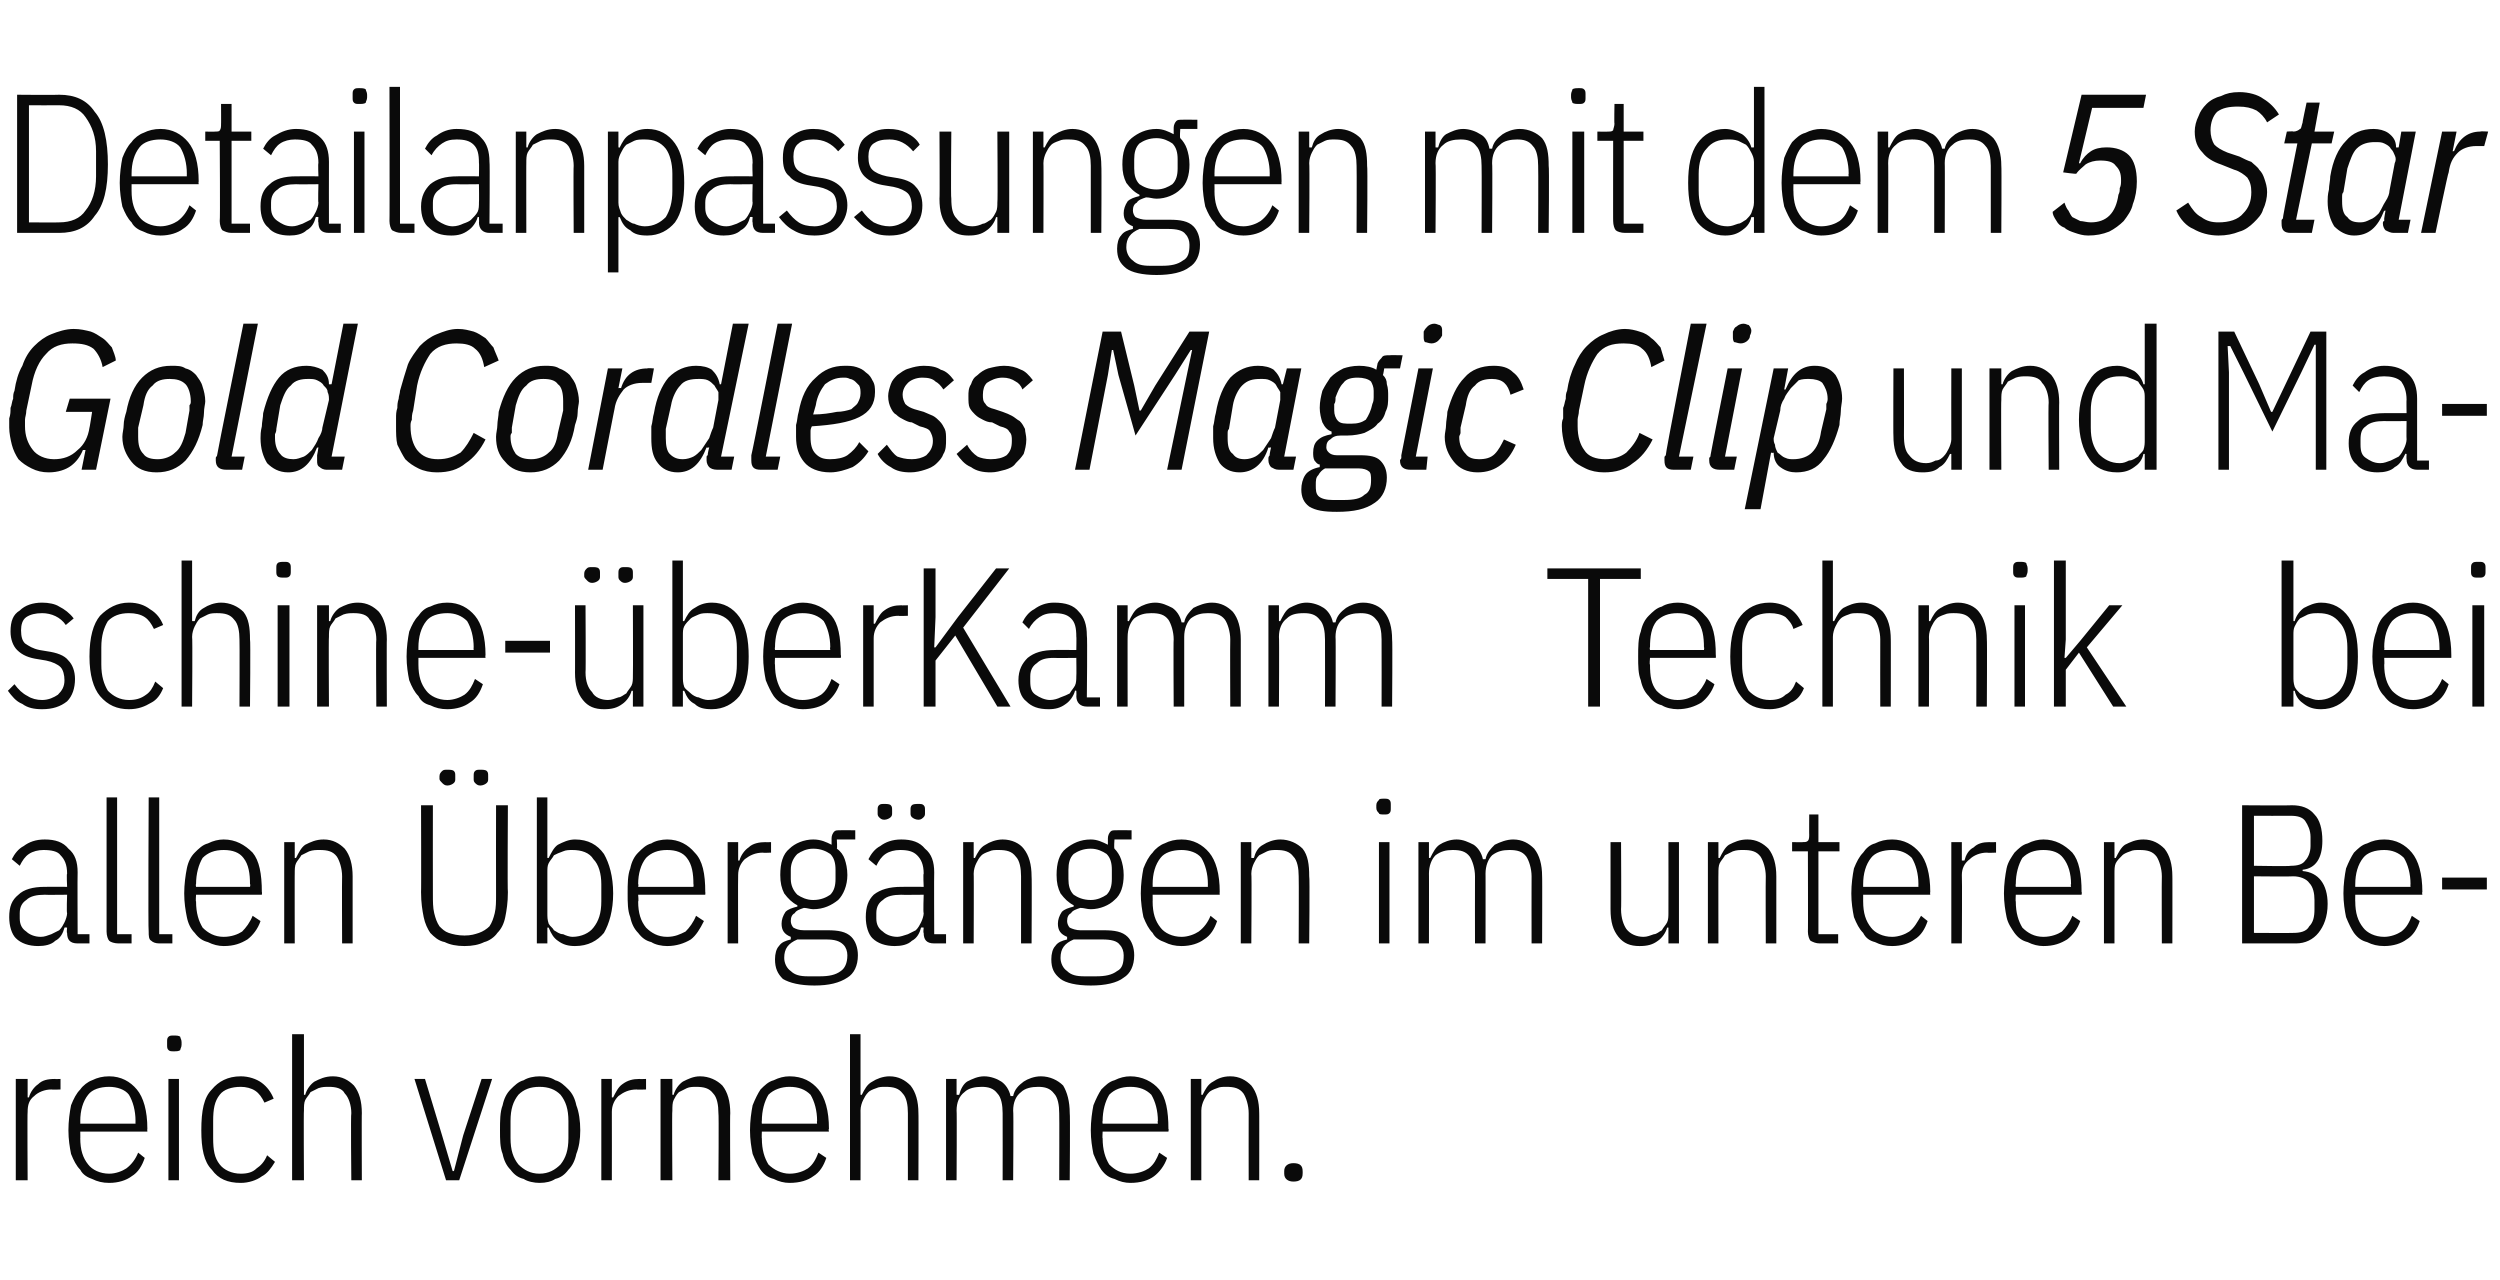 <?xml version="1.0" standalone="no"?><!DOCTYPE svg PUBLIC "-//W3C//DTD SVG 1.1//EN" "http://www.w3.org/Graphics/SVG/1.1/DTD/svg11.dtd"><svg xmlns="http://www.w3.org/2000/svg" version="1.1" width="190px" height="97.3px" viewBox="0 -6 190 97.3" style="top:-6px">  <desc>Detailanpassungen mit dem 5 Star Gold Cordless Magic Clip und Maschine berKamm Technik bei allen berg ngen im unter...</desc>  <defs/>  <g id="Polygon196223">    <path d="M 1.2 83.7 L 1.2 76 L 2.1 76 L 2.1 77.4 C 2.1 77.4 2.19 77.41 2.2 77.4 C 2.3 77 2.6 76.6 2.9 76.4 C 3.2 76.1 3.6 76 4.2 76 C 4.15 76.02 4.6 76 4.6 76 L 4.6 76.8 C 4.6 76.8 3.94 76.83 3.9 76.8 C 3.4 76.8 2.9 77 2.6 77.3 C 2.2 77.6 2.1 78 2.1 78.5 C 2.07 78.52 2.1 83.7 2.1 83.7 L 1.2 83.7 Z M 8.3 83.9 C 7.8 83.9 7.4 83.8 7 83.6 C 6.7 83.5 6.3 83.3 6.1 82.9 C 5.8 82.6 5.6 82.2 5.4 81.7 C 5.3 81.2 5.2 80.6 5.2 79.9 C 5.2 79.2 5.3 78.5 5.4 78 C 5.6 77.5 5.8 77.1 6.1 76.8 C 6.3 76.5 6.7 76.2 7 76.1 C 7.4 75.9 7.8 75.8 8.3 75.8 C 9.2 75.8 9.9 76.2 10.4 76.8 C 10.9 77.4 11.2 78.4 11.2 79.8 C 11.18 79.8 11.2 80 11.2 80 L 6.1 80 C 6.1 80 6.11 80.55 6.1 80.5 C 6.1 81.4 6.3 82 6.7 82.5 C 7 82.9 7.6 83.2 8.3 83.2 C 8.8 83.2 9.3 83 9.6 82.8 C 10 82.5 10.3 82.1 10.5 81.6 C 10.5 81.6 11 82 11 82 C 10.8 82.6 10.5 83.1 10 83.4 C 9.6 83.7 9 83.9 8.3 83.9 Z M 8.3 76.6 C 7.6 76.6 7 76.8 6.7 77.2 C 6.3 77.7 6.1 78.4 6.1 79.2 C 6.11 79.2 6.1 79.4 6.1 79.4 L 10.3 79.4 C 10.3 79.4 10.29 79.2 10.3 79.2 C 10.3 78.4 10.1 77.7 9.8 77.2 C 9.5 76.8 8.9 76.6 8.3 76.6 Z M 13.2 73.9 C 13 73.9 12.9 73.9 12.8 73.8 C 12.7 73.7 12.7 73.6 12.7 73.4 C 12.7 73.4 12.7 73.2 12.7 73.2 C 12.7 73 12.7 72.9 12.8 72.8 C 12.9 72.7 13 72.7 13.2 72.7 C 13.4 72.7 13.6 72.7 13.7 72.8 C 13.7 72.9 13.8 73 13.8 73.2 C 13.8 73.2 13.8 73.4 13.8 73.4 C 13.8 73.6 13.7 73.7 13.7 73.8 C 13.6 73.9 13.4 73.9 13.2 73.9 Z M 12.8 76 L 13.6 76 L 13.6 83.7 L 12.8 83.7 L 12.8 76 Z M 18.3 83.9 C 17.3 83.9 16.6 83.6 16.1 82.9 C 15.5 82.3 15.3 81.3 15.3 79.9 C 15.3 78.4 15.5 77.4 16.1 76.8 C 16.6 76.2 17.3 75.8 18.3 75.8 C 18.9 75.8 19.5 76 19.9 76.3 C 20.3 76.6 20.6 77 20.8 77.5 C 20.8 77.5 20.1 77.8 20.1 77.8 C 19.9 77.4 19.7 77.1 19.4 76.9 C 19.1 76.7 18.7 76.6 18.3 76.6 C 17.6 76.6 17 76.8 16.7 77.2 C 16.3 77.7 16.2 78.3 16.2 79.2 C 16.2 79.2 16.2 80.5 16.2 80.5 C 16.2 81.4 16.3 82 16.7 82.5 C 17 82.9 17.6 83.2 18.3 83.2 C 18.8 83.2 19.2 83.1 19.5 82.8 C 19.8 82.6 20.1 82.3 20.3 81.8 C 20.3 81.8 20.9 82.3 20.9 82.3 C 20.6 82.8 20.3 83.2 19.9 83.4 C 19.5 83.7 18.9 83.9 18.3 83.9 Z M 22.2 72.6 L 23.1 72.6 L 23.1 77.2 C 23.1 77.2 23.19 77.22 23.2 77.2 C 23.3 76.8 23.6 76.4 23.9 76.2 C 24.3 76 24.7 75.8 25.3 75.8 C 26 75.8 26.5 76.1 26.9 76.5 C 27.3 77 27.5 77.7 27.5 78.6 C 27.48 78.57 27.5 83.7 27.5 83.7 L 26.7 83.7 C 26.7 83.7 26.65 78.6 26.7 78.6 C 26.7 78 26.5 77.4 26.2 77.1 C 26 76.7 25.5 76.6 25 76.6 C 24.7 76.6 24.5 76.6 24.2 76.7 C 24 76.8 23.8 76.9 23.6 77 C 23.5 77.2 23.3 77.4 23.2 77.6 C 23.1 77.8 23.1 78.1 23.1 78.4 C 23.07 78.36 23.1 83.7 23.1 83.7 L 22.2 83.7 L 22.2 72.6 Z M 33.9 83.7 L 31.5 76 L 32.3 76 L 33.6 80.3 L 34.4 83 L 34.5 83 L 35.2 80.3 L 36.6 76 L 37.4 76 L 34.9 83.7 L 33.9 83.7 Z M 41 83.9 C 40.6 83.9 40.1 83.8 39.8 83.6 C 39.4 83.5 39.1 83.3 38.8 82.9 C 38.5 82.6 38.3 82.2 38.2 81.7 C 38 81.2 38 80.6 38 79.9 C 38 79.2 38 78.5 38.2 78 C 38.3 77.5 38.5 77.1 38.8 76.8 C 39.1 76.5 39.4 76.2 39.8 76.1 C 40.1 75.9 40.6 75.8 41 75.8 C 41.5 75.8 41.9 75.9 42.2 76.1 C 42.6 76.2 42.9 76.5 43.2 76.8 C 43.5 77.1 43.7 77.5 43.8 78 C 44 78.5 44.1 79.2 44.1 79.9 C 44.1 80.6 44 81.2 43.8 81.7 C 43.7 82.2 43.5 82.6 43.2 82.9 C 42.9 83.3 42.6 83.5 42.2 83.6 C 41.9 83.8 41.5 83.9 41 83.9 Z M 41 83.2 C 41.7 83.2 42.2 82.9 42.6 82.5 C 43 82 43.2 81.4 43.2 80.5 C 43.2 80.5 43.2 79.2 43.2 79.2 C 43.2 78.3 43 77.7 42.6 77.2 C 42.2 76.8 41.7 76.6 41 76.6 C 40.3 76.6 39.8 76.8 39.4 77.2 C 39 77.7 38.8 78.3 38.8 79.2 C 38.8 79.2 38.8 80.5 38.8 80.5 C 38.8 81.4 39 82 39.4 82.5 C 39.8 82.9 40.3 83.2 41 83.2 Z M 45.7 83.7 L 45.7 76 L 46.5 76 L 46.5 77.4 C 46.5 77.4 46.63 77.41 46.6 77.4 C 46.8 77 47 76.6 47.3 76.4 C 47.7 76.1 48.1 76 48.6 76 C 48.6 76.02 49.1 76 49.1 76 L 49.1 76.8 C 49.1 76.8 48.39 76.83 48.4 76.8 C 47.8 76.8 47.4 77 47 77.3 C 46.7 77.6 46.5 78 46.5 78.5 C 46.51 78.52 46.5 83.7 46.5 83.7 L 45.7 83.7 Z M 50.2 83.7 L 50.2 76 L 51.1 76 L 51.1 77.2 C 51.1 77.2 51.18 77.22 51.2 77.2 C 51.3 76.8 51.6 76.4 51.9 76.2 C 52.3 76 52.7 75.8 53.2 75.8 C 53.9 75.8 54.5 76.1 54.9 76.5 C 55.3 77 55.5 77.7 55.5 78.6 C 55.47 78.57 55.5 83.7 55.5 83.7 L 54.6 83.7 C 54.6 83.7 54.64 78.6 54.6 78.6 C 54.6 78 54.5 77.4 54.2 77.1 C 53.9 76.7 53.5 76.6 52.9 76.6 C 52.7 76.6 52.4 76.6 52.2 76.7 C 52 76.8 51.8 76.9 51.6 77 C 51.4 77.2 51.3 77.4 51.2 77.6 C 51.1 77.8 51.1 78.1 51.1 78.4 C 51.06 78.36 51.1 83.7 51.1 83.7 L 50.2 83.7 Z M 60 83.9 C 59.6 83.9 59.2 83.8 58.8 83.6 C 58.4 83.5 58.1 83.3 57.8 82.9 C 57.6 82.6 57.4 82.2 57.2 81.7 C 57.1 81.2 57 80.6 57 79.9 C 57 79.2 57.1 78.5 57.2 78 C 57.4 77.5 57.6 77.1 57.8 76.8 C 58.1 76.5 58.4 76.2 58.8 76.1 C 59.2 75.9 59.6 75.8 60 75.8 C 61 75.8 61.7 76.2 62.2 76.8 C 62.7 77.4 63 78.4 63 79.8 C 62.95 79.8 63 80 63 80 L 57.9 80 C 57.9 80 57.88 80.55 57.9 80.5 C 57.9 81.4 58.1 82 58.4 82.5 C 58.8 82.9 59.4 83.2 60 83.2 C 60.6 83.2 61.1 83 61.4 82.8 C 61.8 82.5 62 82.1 62.2 81.6 C 62.2 81.6 62.8 82 62.8 82 C 62.6 82.6 62.3 83.1 61.8 83.4 C 61.4 83.7 60.8 83.9 60 83.9 Z M 60 76.6 C 59.4 76.6 58.8 76.8 58.4 77.2 C 58.1 77.7 57.9 78.4 57.9 79.2 C 57.88 79.2 57.9 79.4 57.9 79.4 L 62.1 79.4 C 62.1 79.4 62.07 79.2 62.1 79.2 C 62.1 78.4 61.9 77.7 61.6 77.2 C 61.2 76.8 60.7 76.6 60 76.6 Z M 64.6 72.6 L 65.4 72.6 L 65.4 77.2 C 65.4 77.2 65.53 77.22 65.5 77.2 C 65.7 76.8 65.9 76.4 66.3 76.2 C 66.6 76 67.1 75.8 67.6 75.8 C 68.3 75.8 68.8 76.1 69.2 76.5 C 69.6 77 69.8 77.7 69.8 78.6 C 69.82 78.57 69.8 83.7 69.8 83.7 L 69 83.7 C 69 83.7 69 78.6 69 78.6 C 69 78 68.9 77.4 68.6 77.1 C 68.3 76.7 67.9 76.6 67.3 76.6 C 67 76.6 66.8 76.6 66.6 76.7 C 66.3 76.8 66.1 76.9 66 77 C 65.8 77.2 65.7 77.4 65.6 77.6 C 65.5 77.8 65.4 78.1 65.4 78.4 C 65.41 78.36 65.4 83.7 65.4 83.7 L 64.6 83.7 L 64.6 72.6 Z M 71.9 83.7 L 71.9 76 L 72.7 76 L 72.7 77.2 C 72.7 77.2 72.85 77.22 72.9 77.2 C 73 76.8 73.2 76.4 73.5 76.2 C 73.9 76 74.3 75.8 74.8 75.8 C 75.3 75.8 75.8 76 76.1 76.2 C 76.4 76.4 76.7 76.8 76.8 77.3 C 76.8 77.3 77 77.3 77 77.3 C 77.1 76.8 77.4 76.5 77.8 76.2 C 78.1 76 78.6 75.8 79.1 75.8 C 79.8 75.8 80.4 76.1 80.8 76.5 C 81.1 77 81.3 77.7 81.3 78.6 C 81.34 78.57 81.3 83.7 81.3 83.7 L 80.5 83.7 C 80.5 83.7 80.52 78.6 80.5 78.6 C 80.5 78 80.4 77.4 80.1 77.1 C 79.8 76.7 79.4 76.6 78.9 76.6 C 78.4 76.6 77.9 76.7 77.6 77 C 77.2 77.3 77 77.8 77 78.4 C 77.04 78.36 77 83.7 77 83.7 L 76.2 83.7 C 76.2 83.7 76.21 78.6 76.2 78.6 C 76.2 78 76.1 77.4 75.8 77.1 C 75.5 76.7 75.1 76.6 74.6 76.6 C 74.1 76.6 73.6 76.7 73.3 77 C 72.9 77.3 72.7 77.8 72.7 78.4 C 72.73 78.36 72.7 83.7 72.7 83.7 L 71.9 83.7 Z M 85.9 83.9 C 85.5 83.9 85.1 83.8 84.7 83.6 C 84.3 83.5 84 83.3 83.7 82.9 C 83.5 82.6 83.3 82.2 83.1 81.7 C 83 81.2 82.9 80.6 82.9 79.9 C 82.9 79.2 83 78.5 83.1 78 C 83.3 77.5 83.5 77.1 83.7 76.8 C 84 76.5 84.3 76.2 84.7 76.1 C 85.1 75.9 85.5 75.8 85.9 75.8 C 86.8 75.8 87.6 76.2 88.1 76.8 C 88.6 77.4 88.8 78.4 88.8 79.8 C 88.84 79.8 88.8 80 88.8 80 L 83.8 80 C 83.8 80 83.77 80.55 83.8 80.5 C 83.8 81.4 84 82 84.3 82.5 C 84.7 82.9 85.2 83.2 85.9 83.2 C 86.5 83.2 87 83 87.3 82.8 C 87.7 82.5 87.9 82.1 88.1 81.6 C 88.1 81.6 88.7 82 88.7 82 C 88.5 82.6 88.1 83.1 87.7 83.4 C 87.3 83.7 86.7 83.9 85.9 83.9 Z M 85.9 76.6 C 85.2 76.6 84.7 76.8 84.3 77.2 C 84 77.7 83.8 78.4 83.8 79.2 C 83.77 79.2 83.8 79.4 83.8 79.4 L 88 79.4 C 88 79.4 87.96 79.2 88 79.2 C 88 78.4 87.8 77.7 87.5 77.2 C 87.1 76.8 86.6 76.6 85.9 76.6 Z M 90.5 83.7 L 90.5 76 L 91.3 76 L 91.3 77.2 C 91.3 77.2 91.42 77.22 91.4 77.2 C 91.6 76.8 91.8 76.4 92.2 76.2 C 92.5 76 92.9 75.8 93.5 75.8 C 94.2 75.8 94.7 76.1 95.1 76.5 C 95.5 77 95.7 77.7 95.7 78.6 C 95.71 78.57 95.7 83.7 95.7 83.7 L 94.9 83.7 C 94.9 83.7 94.89 78.6 94.9 78.6 C 94.9 78 94.7 77.4 94.5 77.1 C 94.2 76.7 93.8 76.6 93.2 76.6 C 92.9 76.6 92.7 76.6 92.5 76.7 C 92.2 76.8 92 76.9 91.9 77 C 91.7 77.2 91.6 77.4 91.5 77.6 C 91.4 77.8 91.3 78.1 91.3 78.4 C 91.3 78.36 91.3 83.7 91.3 83.7 L 90.5 83.7 Z M 99 83.2 C 99 83.6 98.8 83.8 98.3 83.8 C 97.9 83.8 97.6 83.6 97.6 83.2 C 97.6 83.2 97.6 83 97.6 83 C 97.6 82.6 97.9 82.4 98.3 82.4 C 98.8 82.4 99 82.6 99 83 C 99.01 83.04 99 83.2 99 83.2 C 99 83.2 99.01 83.23 99 83.2 Z " stroke="none" fill="#0a0a0a"/>  </g>  <g id="Polygon196222">    <path d="M 5.9 65.7 C 5.3 65.7 5.1 65.4 5.1 64.9 C 5.05 64.89 5.1 64.5 5.1 64.5 C 5.1 64.5 4.93 64.47 4.9 64.5 C 4.8 64.9 4.6 65.3 4.2 65.5 C 3.9 65.8 3.4 65.9 2.9 65.9 C 2.2 65.9 1.6 65.7 1.2 65.3 C 0.9 65 0.7 64.4 0.7 63.7 C 0.7 62.9 0.9 62.4 1.4 62 C 1.8 61.6 2.5 61.4 3.4 61.4 C 3.39 61.39 5.1 61.4 5.1 61.4 C 5.1 61.4 5.05 60.37 5.1 60.4 C 5.1 59.7 4.9 59.3 4.6 59 C 4.4 58.7 3.9 58.6 3.3 58.6 C 2.9 58.6 2.5 58.7 2.2 58.9 C 1.9 59.1 1.7 59.4 1.5 59.8 C 1.5 59.8 0.9 59.3 0.9 59.3 C 1.1 58.9 1.4 58.5 1.8 58.3 C 2.2 58 2.7 57.8 3.4 57.8 C 4.2 57.8 4.8 58 5.2 58.5 C 5.7 58.9 5.9 59.5 5.9 60.3 C 5.88 60.3 5.9 65 5.9 65 L 6.8 65 L 6.8 65.7 C 6.8 65.7 5.88 65.7 5.9 65.7 Z M 3.1 65.2 C 3.4 65.2 3.6 65.1 3.9 65 C 4.1 64.9 4.3 64.8 4.5 64.7 C 4.7 64.5 4.8 64.3 4.9 64.1 C 5 63.9 5.1 63.6 5.1 63.4 C 5.05 63.38 5.1 62 5.1 62 C 5.1 62 3.38 62.02 3.4 62 C 2.8 62 2.3 62.1 2 62.4 C 1.7 62.6 1.5 62.9 1.5 63.4 C 1.5 63.4 1.5 63.8 1.5 63.8 C 1.5 64.3 1.7 64.6 2 64.8 C 2.2 65 2.6 65.2 3.1 65.2 Z M 9 65.7 C 8.7 65.7 8.4 65.6 8.3 65.5 C 8.2 65.4 8.1 65.1 8.1 64.8 C 8.1 64.83 8.1 54.6 8.1 54.6 L 8.9 54.6 L 8.9 65 L 10 65 L 10 65.7 C 10 65.7 8.97 65.7 9 65.7 Z M 12.1 65.7 C 11.8 65.7 11.6 65.6 11.5 65.5 C 11.3 65.4 11.3 65.1 11.3 64.8 C 11.25 64.83 11.3 54.6 11.3 54.6 L 12.1 54.6 L 12.1 65 L 13.1 65 L 13.1 65.7 C 13.1 65.7 12.12 65.7 12.1 65.7 Z M 17 65.9 C 16.6 65.9 16.2 65.8 15.8 65.6 C 15.4 65.5 15.1 65.3 14.8 64.9 C 14.5 64.6 14.3 64.2 14.2 63.7 C 14.1 63.2 14 62.6 14 61.9 C 14 61.2 14.1 60.5 14.2 60 C 14.3 59.5 14.5 59.1 14.8 58.8 C 15.1 58.5 15.4 58.2 15.8 58.1 C 16.2 57.9 16.6 57.8 17 57.8 C 17.9 57.8 18.6 58.2 19.2 58.8 C 19.7 59.4 19.9 60.4 19.9 61.8 C 19.93 61.8 19.9 62 19.9 62 L 14.9 62 C 14.9 62 14.86 62.55 14.9 62.5 C 14.9 63.4 15.1 64 15.4 64.5 C 15.8 64.9 16.3 65.2 17 65.2 C 17.6 65.2 18.1 65 18.4 64.8 C 18.7 64.5 19 64.1 19.2 63.6 C 19.2 63.6 19.8 64 19.8 64 C 19.6 64.6 19.2 65.1 18.8 65.4 C 18.3 65.7 17.8 65.9 17 65.9 Z M 17 58.6 C 16.3 58.6 15.8 58.8 15.4 59.2 C 15.1 59.7 14.9 60.4 14.9 61.2 C 14.86 61.2 14.9 61.4 14.9 61.4 L 19 61.4 C 19 61.4 19.05 61.2 19 61.2 C 19 60.4 18.9 59.7 18.5 59.2 C 18.2 58.8 17.7 58.6 17 58.6 Z M 21.6 65.7 L 21.6 58 L 22.4 58 L 22.4 59.2 C 22.4 59.2 22.51 59.22 22.5 59.2 C 22.7 58.8 22.9 58.4 23.2 58.2 C 23.6 58 24 57.8 24.6 57.8 C 25.3 57.8 25.8 58.1 26.2 58.5 C 26.6 59 26.8 59.7 26.8 60.6 C 26.8 60.57 26.8 65.7 26.8 65.7 L 26 65.7 C 26 65.7 25.98 60.6 26 60.6 C 26 60 25.8 59.4 25.6 59.1 C 25.3 58.7 24.9 58.6 24.3 58.6 C 24 58.6 23.8 58.6 23.5 58.7 C 23.3 58.8 23.1 58.9 22.9 59 C 22.8 59.2 22.6 59.4 22.5 59.6 C 22.4 59.8 22.4 60.1 22.4 60.4 C 22.39 60.36 22.4 65.7 22.4 65.7 L 21.6 65.7 Z M 32.9 55.2 C 32.9 55.2 32.89 61.98 32.9 62 C 32.9 62.5 32.9 63 33 63.4 C 33.1 63.8 33.2 64.1 33.4 64.4 C 33.6 64.6 33.8 64.8 34.1 64.9 C 34.4 65 34.8 65.1 35.3 65.1 C 35.8 65.1 36.1 65 36.4 64.9 C 36.7 64.8 37 64.6 37.2 64.4 C 37.4 64.1 37.5 63.8 37.6 63.4 C 37.7 63 37.7 62.5 37.7 62 C 37.69 61.98 37.7 55.2 37.7 55.2 L 38.6 55.2 C 38.6 55.2 38.56 61.84 38.6 61.8 C 38.6 62.6 38.5 63.2 38.4 63.7 C 38.3 64.2 38.1 64.6 37.8 64.9 C 37.6 65.2 37.2 65.5 36.8 65.6 C 36.4 65.8 35.9 65.9 35.3 65.9 C 34.7 65.9 34.2 65.8 33.8 65.6 C 33.3 65.5 33 65.2 32.7 64.9 C 32.5 64.6 32.3 64.2 32.2 63.7 C 32.1 63.2 32 62.6 32 61.8 C 32.02 61.84 32 55.2 32 55.2 L 32.9 55.2 Z M 34 53.7 C 33.8 53.7 33.7 53.6 33.6 53.5 C 33.5 53.4 33.4 53.3 33.4 53.2 C 33.4 53.2 33.4 53 33.4 53 C 33.4 52.8 33.5 52.7 33.6 52.6 C 33.7 52.5 33.8 52.5 34 52.5 C 34.2 52.5 34.4 52.5 34.5 52.6 C 34.6 52.7 34.6 52.8 34.6 53 C 34.6 53 34.6 53.2 34.6 53.2 C 34.6 53.3 34.6 53.4 34.5 53.5 C 34.4 53.6 34.2 53.7 34 53.7 Z M 36.5 53.7 C 36.3 53.7 36.2 53.6 36.1 53.5 C 36 53.4 36 53.3 36 53.2 C 36 53.2 36 53 36 53 C 36 52.8 36 52.7 36.1 52.6 C 36.2 52.5 36.3 52.5 36.5 52.5 C 36.7 52.5 36.9 52.5 37 52.6 C 37.1 52.7 37.1 52.8 37.1 53 C 37.1 53 37.1 53.2 37.1 53.2 C 37.1 53.3 37.1 53.4 37 53.5 C 36.9 53.6 36.7 53.7 36.5 53.7 Z M 40.8 54.6 L 41.6 54.6 L 41.6 59.2 C 41.6 59.2 41.71 59.22 41.7 59.2 C 41.9 58.8 42.1 58.4 42.4 58.2 C 42.8 58 43.2 57.8 43.7 57.8 C 44.7 57.8 45.4 58.2 45.9 58.9 C 46.3 59.6 46.6 60.6 46.6 61.9 C 46.6 63.2 46.3 64.2 45.9 64.9 C 45.4 65.5 44.7 65.9 43.7 65.9 C 43.2 65.9 42.8 65.8 42.4 65.5 C 42.1 65.3 41.9 65 41.7 64.5 C 41.71 64.5 41.6 64.5 41.6 64.5 L 41.6 65.7 L 40.8 65.7 L 40.8 54.6 Z M 43.5 65.2 C 44.2 65.2 44.8 64.9 45.1 64.5 C 45.5 64 45.7 63.4 45.7 62.5 C 45.7 62.5 45.7 61.2 45.7 61.2 C 45.7 60.4 45.5 59.7 45.1 59.3 C 44.8 58.8 44.2 58.6 43.5 58.6 C 43.3 58.6 43 58.6 42.8 58.7 C 42.5 58.8 42.3 58.9 42.1 59 C 42 59.2 41.8 59.4 41.7 59.6 C 41.6 59.8 41.6 60 41.6 60.3 C 41.6 60.3 41.6 63.4 41.6 63.4 C 41.6 63.7 41.6 63.9 41.7 64.2 C 41.8 64.4 42 64.5 42.1 64.7 C 42.3 64.8 42.5 65 42.8 65 C 43 65.1 43.3 65.2 43.5 65.2 Z M 50.7 65.9 C 50.3 65.9 49.8 65.8 49.5 65.6 C 49.1 65.5 48.8 65.3 48.5 64.9 C 48.2 64.6 48 64.2 47.9 63.7 C 47.7 63.2 47.7 62.6 47.7 61.9 C 47.7 61.2 47.7 60.5 47.9 60 C 48 59.5 48.2 59.1 48.5 58.8 C 48.8 58.5 49.1 58.2 49.5 58.1 C 49.8 57.9 50.3 57.8 50.7 57.8 C 51.6 57.8 52.3 58.2 52.8 58.8 C 53.4 59.4 53.6 60.4 53.6 61.8 C 53.62 61.8 53.6 62 53.6 62 L 48.5 62 C 48.5 62 48.55 62.55 48.5 62.5 C 48.5 63.4 48.7 64 49.1 64.5 C 49.5 64.9 50 65.2 50.7 65.2 C 51.3 65.2 51.7 65 52.1 64.8 C 52.4 64.5 52.7 64.1 52.9 63.6 C 52.9 63.6 53.5 64 53.5 64 C 53.2 64.6 52.9 65.1 52.5 65.4 C 52 65.7 51.4 65.9 50.7 65.9 Z M 50.7 58.6 C 50 58.6 49.5 58.8 49.1 59.2 C 48.7 59.7 48.5 60.4 48.5 61.2 C 48.55 61.2 48.5 61.4 48.5 61.4 L 52.7 61.4 C 52.7 61.4 52.73 61.2 52.7 61.2 C 52.7 60.4 52.6 59.7 52.2 59.2 C 51.9 58.8 51.4 58.6 50.7 58.6 Z M 55.3 65.7 L 55.3 58 L 56.1 58 L 56.1 59.4 C 56.1 59.4 56.2 59.41 56.2 59.4 C 56.3 59 56.6 58.6 56.9 58.4 C 57.2 58.1 57.7 58 58.2 58 C 58.16 58.02 58.6 58 58.6 58 L 58.6 58.8 C 58.6 58.8 57.95 58.83 58 58.8 C 57.4 58.8 57 59 56.6 59.3 C 56.3 59.6 56.1 60 56.1 60.5 C 56.08 60.52 56.1 65.7 56.1 65.7 L 55.3 65.7 Z M 65.2 66.6 C 65.2 67.4 64.9 68 64.4 68.3 C 63.8 68.7 63 68.9 61.9 68.9 C 60.8 68.9 60 68.7 59.5 68.4 C 59.1 68 58.9 67.6 58.9 66.9 C 58.9 66.5 59 66.1 59.2 65.9 C 59.4 65.6 59.7 65.5 60.1 65.4 C 60.1 65.4 60.1 65.2 60.1 65.2 C 59.6 65 59.4 64.7 59.4 64.2 C 59.4 63.9 59.5 63.6 59.7 63.3 C 59.9 63.1 60.2 63 60.6 62.9 C 60.6 62.9 60.6 62.8 60.6 62.8 C 60.2 62.6 59.9 62.3 59.6 61.9 C 59.4 61.5 59.3 61.1 59.3 60.5 C 59.3 59.6 59.5 58.9 60 58.5 C 60.4 58.1 61.1 57.8 61.8 57.8 C 62.4 57.8 62.8 58 63.2 58.2 C 63.2 58.2 63.2 57.7 63.2 57.7 C 63.2 57.5 63.3 57.3 63.4 57.2 C 63.5 57.1 63.6 57.1 63.9 57.1 C 63.85 57.09 65 57.1 65 57.1 L 65 57.8 L 63.6 57.8 C 63.6 57.8 63.64 58.47 63.6 58.5 C 63.9 58.7 64.1 59 64.2 59.3 C 64.3 59.6 64.4 60 64.4 60.5 C 64.4 61.3 64.1 62 63.7 62.4 C 63.2 62.8 62.6 63.1 61.8 63.1 C 61.6 63.1 61.3 63 61.1 63 C 60.8 63.1 60.5 63.2 60.4 63.4 C 60.2 63.5 60.1 63.7 60.1 64 C 60.1 64.2 60.2 64.4 60.3 64.5 C 60.5 64.6 60.7 64.7 61.1 64.7 C 61.1 64.7 62.9 64.7 62.9 64.7 C 63.7 64.7 64.3 64.8 64.7 65.2 C 65 65.5 65.2 66 65.2 66.6 Z M 64.4 66.6 C 64.4 66.3 64.3 66 64.1 65.8 C 63.8 65.5 63.4 65.4 62.8 65.4 C 62.8 65.4 60.6 65.4 60.6 65.4 C 59.9 65.7 59.6 66.1 59.6 66.8 C 59.6 67.2 59.8 67.6 60.1 67.8 C 60.4 68.1 60.8 68.2 61.4 68.2 C 61.4 68.2 62.3 68.2 62.3 68.2 C 63 68.2 63.5 68.1 63.9 67.8 C 64.2 67.6 64.4 67.2 64.4 66.6 Z M 61.8 62.4 C 62.4 62.4 62.8 62.2 63.1 62 C 63.4 61.7 63.5 61.3 63.5 60.8 C 63.5 60.8 63.5 60.1 63.5 60.1 C 63.5 59.6 63.4 59.2 63.1 58.9 C 62.8 58.7 62.4 58.5 61.8 58.5 C 61.3 58.5 60.9 58.7 60.6 58.9 C 60.3 59.2 60.1 59.6 60.1 60.1 C 60.1 60.1 60.1 60.8 60.1 60.8 C 60.1 61.3 60.3 61.7 60.6 62 C 60.9 62.2 61.3 62.4 61.8 62.4 Z M 71 65.7 C 70.4 65.7 70.2 65.4 70.2 64.9 C 70.15 64.89 70.2 64.5 70.2 64.5 C 70.2 64.5 70.03 64.47 70 64.5 C 69.9 64.9 69.7 65.3 69.3 65.5 C 69 65.8 68.5 65.9 68 65.9 C 67.3 65.9 66.7 65.7 66.3 65.3 C 66 65 65.8 64.4 65.8 63.7 C 65.8 62.9 66 62.4 66.4 62 C 66.9 61.6 67.6 61.4 68.5 61.4 C 68.49 61.39 70.2 61.4 70.2 61.4 C 70.2 61.4 70.15 60.37 70.2 60.4 C 70.2 59.7 70 59.3 69.7 59 C 69.4 58.7 69 58.6 68.4 58.6 C 68 58.6 67.6 58.7 67.3 58.9 C 67 59.1 66.8 59.4 66.6 59.8 C 66.6 59.8 66 59.3 66 59.3 C 66.2 58.9 66.5 58.5 66.9 58.3 C 67.3 58 67.8 57.8 68.5 57.8 C 69.3 57.8 69.9 58 70.3 58.5 C 70.8 58.9 71 59.5 71 60.3 C 70.98 60.3 71 65 71 65 L 71.9 65 L 71.9 65.7 C 71.9 65.7 70.98 65.7 71 65.7 Z M 68.2 65.2 C 68.4 65.2 68.7 65.1 69 65 C 69.2 64.9 69.4 64.8 69.6 64.7 C 69.8 64.5 69.9 64.3 70 64.1 C 70.1 63.9 70.2 63.6 70.2 63.4 C 70.15 63.38 70.2 62 70.2 62 C 70.2 62 68.47 62.02 68.5 62 C 67.9 62 67.4 62.1 67.1 62.4 C 66.8 62.6 66.6 62.9 66.6 63.4 C 66.6 63.4 66.6 63.8 66.6 63.8 C 66.6 64.3 66.8 64.6 67.1 64.8 C 67.3 65 67.7 65.2 68.2 65.2 Z M 67.2 56.3 C 67 56.3 66.9 56.2 66.8 56.1 C 66.7 56 66.7 55.9 66.7 55.8 C 66.7 55.8 66.7 55.6 66.7 55.6 C 66.7 55.4 66.7 55.3 66.8 55.2 C 66.9 55.1 67 55.1 67.2 55.1 C 67.4 55.1 67.6 55.1 67.7 55.2 C 67.8 55.3 67.8 55.4 67.8 55.6 C 67.8 55.6 67.8 55.8 67.8 55.8 C 67.8 55.9 67.8 56 67.7 56.1 C 67.6 56.2 67.4 56.3 67.2 56.3 Z M 69.8 56.3 C 69.6 56.3 69.4 56.2 69.3 56.1 C 69.2 56 69.2 55.9 69.2 55.8 C 69.2 55.8 69.2 55.6 69.2 55.6 C 69.2 55.4 69.2 55.3 69.3 55.2 C 69.4 55.1 69.6 55.1 69.8 55.1 C 70 55.1 70.1 55.1 70.2 55.2 C 70.3 55.3 70.3 55.4 70.3 55.6 C 70.3 55.6 70.3 55.8 70.3 55.8 C 70.3 55.9 70.3 56 70.2 56.1 C 70.1 56.2 70 56.3 69.8 56.3 Z M 73.2 65.7 L 73.2 58 L 74 58 L 74 59.2 C 74 59.2 74.14 59.22 74.1 59.2 C 74.3 58.8 74.5 58.4 74.9 58.2 C 75.2 58 75.7 57.8 76.2 57.8 C 76.9 57.8 77.5 58.1 77.8 58.5 C 78.2 59 78.4 59.7 78.4 60.6 C 78.43 60.57 78.4 65.7 78.4 65.7 L 77.6 65.7 C 77.6 65.7 77.6 60.6 77.6 60.6 C 77.6 60 77.5 59.4 77.2 59.1 C 76.9 58.7 76.5 58.6 75.9 58.6 C 75.6 58.6 75.4 58.6 75.2 58.7 C 74.9 58.8 74.7 58.9 74.6 59 C 74.4 59.2 74.3 59.4 74.2 59.6 C 74.1 59.8 74 60.1 74 60.4 C 74.02 60.36 74 65.7 74 65.7 L 73.2 65.7 Z M 86.2 66.6 C 86.2 67.4 85.9 68 85.4 68.3 C 84.9 68.7 84 68.9 82.9 68.9 C 81.8 68.9 81 68.7 80.6 68.4 C 80.1 68 79.9 67.6 79.9 66.9 C 79.9 66.5 80 66.1 80.2 65.9 C 80.4 65.6 80.7 65.5 81.1 65.4 C 81.1 65.4 81.1 65.2 81.1 65.2 C 80.6 65 80.4 64.7 80.4 64.2 C 80.4 63.9 80.5 63.6 80.7 63.3 C 80.9 63.1 81.2 63 81.6 62.9 C 81.6 62.9 81.6 62.8 81.6 62.8 C 81.2 62.6 80.9 62.3 80.6 61.9 C 80.4 61.5 80.3 61.1 80.3 60.5 C 80.3 59.6 80.5 58.9 81 58.5 C 81.5 58.1 82.1 57.8 82.9 57.8 C 83.4 57.8 83.8 58 84.2 58.2 C 84.2 58.2 84.2 57.7 84.2 57.7 C 84.2 57.5 84.3 57.3 84.4 57.2 C 84.5 57.1 84.6 57.1 84.9 57.1 C 84.86 57.09 86 57.1 86 57.1 L 86 57.8 L 84.7 57.8 C 84.7 57.8 84.65 58.47 84.7 58.5 C 84.9 58.7 85.1 59 85.2 59.3 C 85.3 59.6 85.4 60 85.4 60.5 C 85.4 61.3 85.2 62 84.7 62.4 C 84.3 62.8 83.6 63.1 82.9 63.1 C 82.6 63.1 82.4 63 82.1 63 C 81.8 63.1 81.5 63.2 81.4 63.4 C 81.2 63.5 81.1 63.7 81.1 64 C 81.1 64.2 81.2 64.4 81.3 64.5 C 81.5 64.6 81.8 64.7 82.1 64.7 C 82.1 64.7 83.9 64.7 83.9 64.7 C 84.7 64.7 85.3 64.8 85.7 65.2 C 86 65.5 86.2 66 86.2 66.6 Z M 85.4 66.6 C 85.4 66.3 85.3 66 85.1 65.8 C 84.9 65.5 84.4 65.4 83.8 65.4 C 83.8 65.4 81.6 65.4 81.6 65.4 C 80.9 65.7 80.6 66.1 80.6 66.8 C 80.6 67.2 80.8 67.6 81.1 67.8 C 81.4 68.1 81.8 68.2 82.4 68.2 C 82.4 68.2 83.3 68.2 83.3 68.2 C 84 68.2 84.5 68.1 84.9 67.8 C 85.3 67.6 85.4 67.2 85.4 66.6 Z M 82.9 62.4 C 83.4 62.4 83.8 62.2 84.1 62 C 84.4 61.7 84.5 61.3 84.5 60.8 C 84.5 60.8 84.5 60.1 84.5 60.1 C 84.5 59.6 84.4 59.2 84.1 58.9 C 83.8 58.7 83.4 58.5 82.9 58.5 C 82.3 58.5 81.9 58.7 81.6 58.9 C 81.3 59.2 81.2 59.6 81.2 60.1 C 81.2 60.1 81.2 60.8 81.2 60.8 C 81.2 61.3 81.3 61.7 81.6 62 C 81.9 62.2 82.3 62.4 82.9 62.4 Z M 89.8 65.9 C 89.3 65.9 88.9 65.8 88.5 65.6 C 88.2 65.5 87.8 65.3 87.6 64.9 C 87.3 64.6 87.1 64.2 86.9 63.7 C 86.8 63.2 86.7 62.6 86.7 61.9 C 86.7 61.2 86.8 60.5 86.9 60 C 87.1 59.5 87.3 59.1 87.6 58.8 C 87.8 58.5 88.2 58.2 88.5 58.1 C 88.9 57.9 89.3 57.8 89.8 57.8 C 90.7 57.8 91.4 58.2 91.9 58.8 C 92.4 59.4 92.7 60.4 92.7 61.8 C 92.68 61.8 92.7 62 92.7 62 L 87.6 62 C 87.6 62 87.61 62.55 87.6 62.5 C 87.6 63.4 87.8 64 88.2 64.5 C 88.5 64.9 89.1 65.2 89.8 65.2 C 90.3 65.2 90.8 65 91.1 64.8 C 91.5 64.5 91.8 64.1 92 63.6 C 92 63.6 92.5 64 92.5 64 C 92.3 64.6 92 65.1 91.5 65.4 C 91.1 65.7 90.5 65.9 89.8 65.9 Z M 89.8 58.6 C 89.1 58.6 88.5 58.8 88.2 59.2 C 87.8 59.7 87.6 60.4 87.6 61.2 C 87.61 61.2 87.6 61.4 87.6 61.4 L 91.8 61.4 C 91.8 61.4 91.79 61.2 91.8 61.2 C 91.8 60.4 91.6 59.7 91.3 59.2 C 91 58.8 90.4 58.6 89.8 58.6 Z M 94.3 65.7 L 94.3 58 L 95.1 58 L 95.1 59.2 C 95.1 59.2 95.26 59.22 95.3 59.2 C 95.4 58.8 95.6 58.4 96 58.2 C 96.3 58 96.8 57.8 97.3 57.8 C 98 57.8 98.6 58.1 99 58.5 C 99.4 59 99.5 59.7 99.5 60.6 C 99.55 60.57 99.5 65.7 99.5 65.7 L 98.7 65.7 C 98.7 65.7 98.72 60.6 98.7 60.6 C 98.7 60 98.6 59.4 98.3 59.1 C 98 58.7 97.6 58.6 97 58.6 C 96.8 58.6 96.5 58.6 96.3 58.7 C 96.1 58.8 95.9 58.9 95.7 59 C 95.5 59.2 95.4 59.4 95.3 59.6 C 95.2 59.8 95.1 60.1 95.1 60.4 C 95.14 60.36 95.1 65.7 95.1 65.7 L 94.3 65.7 Z M 105.2 55.9 C 105 55.9 104.8 55.9 104.8 55.8 C 104.7 55.7 104.6 55.6 104.6 55.4 C 104.6 55.4 104.6 55.2 104.6 55.2 C 104.6 55 104.7 54.9 104.8 54.8 C 104.8 54.7 105 54.7 105.2 54.7 C 105.4 54.7 105.5 54.7 105.6 54.8 C 105.7 54.9 105.7 55 105.7 55.2 C 105.7 55.2 105.7 55.4 105.7 55.4 C 105.7 55.6 105.7 55.7 105.6 55.8 C 105.5 55.9 105.4 55.9 105.2 55.9 Z M 104.8 58 L 105.6 58 L 105.6 65.7 L 104.8 65.7 L 104.8 58 Z M 107.8 65.7 L 107.8 58 L 108.6 58 L 108.6 59.2 C 108.6 59.2 108.73 59.22 108.7 59.2 C 108.9 58.8 109.1 58.4 109.4 58.2 C 109.7 58 110.2 57.8 110.7 57.8 C 111.2 57.8 111.6 58 112 58.2 C 112.3 58.4 112.6 58.8 112.7 59.3 C 112.7 59.3 112.9 59.3 112.9 59.3 C 113 58.8 113.3 58.5 113.6 58.2 C 114 58 114.5 57.8 115 57.8 C 115.7 57.8 116.2 58.1 116.6 58.5 C 117 59 117.2 59.7 117.2 60.6 C 117.22 60.57 117.2 65.7 117.2 65.7 L 116.4 65.7 C 116.4 65.7 116.39 60.6 116.4 60.6 C 116.4 60 116.2 59.4 116 59.1 C 115.7 58.7 115.3 58.6 114.7 58.6 C 114.2 58.6 113.8 58.7 113.4 59 C 113.1 59.3 112.9 59.8 112.9 60.4 C 112.91 60.36 112.9 65.7 112.9 65.7 L 112.1 65.7 C 112.1 65.7 112.09 60.6 112.1 60.6 C 112.1 60 111.9 59.4 111.7 59.1 C 111.4 58.7 111 58.6 110.4 58.6 C 109.9 58.6 109.5 58.7 109.1 59 C 108.8 59.3 108.6 59.8 108.6 60.4 C 108.61 60.36 108.6 65.7 108.6 65.7 L 107.8 65.7 Z M 126.8 64.5 C 126.8 64.5 126.69 64.5 126.7 64.5 C 126.6 64.9 126.3 65.3 126 65.5 C 125.6 65.8 125.2 65.9 124.6 65.9 C 123.9 65.9 123.4 65.7 123 65.2 C 122.6 64.7 122.4 64.1 122.4 63.1 C 122.4 63.15 122.4 58 122.4 58 L 123.2 58 C 123.2 58 123.23 63.12 123.2 63.1 C 123.2 63.8 123.4 64.3 123.6 64.6 C 123.9 65 124.4 65.2 124.9 65.2 C 125.2 65.2 125.4 65.1 125.7 65 C 125.9 65 126.1 64.8 126.3 64.7 C 126.4 64.5 126.6 64.3 126.7 64.1 C 126.8 63.9 126.8 63.6 126.8 63.4 C 126.81 63.36 126.8 58 126.8 58 L 127.6 58 L 127.6 65.7 L 126.8 65.7 L 126.8 64.5 Z M 129.8 65.7 L 129.8 58 L 130.6 58 L 130.6 59.2 C 130.6 59.2 130.71 59.22 130.7 59.2 C 130.9 58.8 131.1 58.4 131.4 58.2 C 131.8 58 132.2 57.8 132.8 57.8 C 133.5 57.8 134 58.1 134.4 58.5 C 134.8 59 135 59.7 135 60.6 C 135 60.57 135 65.7 135 65.7 L 134.2 65.7 C 134.2 65.7 134.18 60.6 134.2 60.6 C 134.2 60 134 59.4 133.8 59.1 C 133.5 58.7 133.1 58.6 132.5 58.6 C 132.2 58.6 132 58.6 131.7 58.7 C 131.5 58.8 131.3 58.9 131.1 59 C 131 59.2 130.8 59.4 130.7 59.6 C 130.6 59.8 130.6 60.1 130.6 60.4 C 130.59 60.36 130.6 65.7 130.6 65.7 L 129.8 65.7 Z M 138.3 65.7 C 138 65.7 137.8 65.6 137.6 65.5 C 137.5 65.4 137.4 65.1 137.4 64.8 C 137.42 64.83 137.4 58.7 137.4 58.7 L 136.2 58.7 L 136.2 58 C 136.2 58 137.03 58.02 137 58 C 137.2 58 137.3 58 137.4 57.9 C 137.5 57.8 137.5 57.6 137.5 57.4 C 137.49 57.45 137.5 55.9 137.5 55.9 L 138.2 55.9 L 138.2 58 L 139.8 58 L 139.8 58.7 L 138.2 58.7 L 138.2 65 L 139.7 65 L 139.7 65.7 C 139.7 65.7 138.3 65.7 138.3 65.7 Z M 143.8 65.9 C 143.3 65.9 142.9 65.8 142.5 65.6 C 142.1 65.5 141.8 65.3 141.6 64.9 C 141.3 64.6 141.1 64.2 140.9 63.7 C 140.8 63.2 140.7 62.6 140.7 61.9 C 140.7 61.2 140.8 60.5 140.9 60 C 141.1 59.5 141.3 59.1 141.6 58.8 C 141.8 58.5 142.1 58.2 142.5 58.1 C 142.9 57.9 143.3 57.8 143.8 57.8 C 144.7 57.8 145.4 58.2 145.9 58.8 C 146.4 59.4 146.7 60.4 146.7 61.8 C 146.67 61.8 146.7 62 146.7 62 L 141.6 62 C 141.6 62 141.6 62.55 141.6 62.5 C 141.6 63.4 141.8 64 142.2 64.5 C 142.5 64.9 143.1 65.2 143.8 65.2 C 144.3 65.2 144.8 65 145.1 64.8 C 145.5 64.5 145.7 64.1 146 63.6 C 146 63.6 146.5 64 146.5 64 C 146.3 64.6 146 65.1 145.5 65.4 C 145.1 65.7 144.5 65.9 143.8 65.9 Z M 143.8 58.6 C 143.1 58.6 142.5 58.8 142.2 59.2 C 141.8 59.7 141.6 60.4 141.6 61.2 C 141.6 61.2 141.6 61.4 141.6 61.4 L 145.8 61.4 C 145.8 61.4 145.79 61.2 145.8 61.2 C 145.8 60.4 145.6 59.7 145.3 59.2 C 144.9 58.8 144.4 58.6 143.8 58.6 Z M 148.3 65.7 L 148.3 58 L 149.1 58 L 149.1 59.4 C 149.1 59.4 149.25 59.41 149.3 59.4 C 149.4 59 149.6 58.6 150 58.4 C 150.3 58.1 150.7 58 151.2 58 C 151.22 58.02 151.7 58 151.7 58 L 151.7 58.8 C 151.7 58.8 151.01 58.83 151 58.8 C 150.5 58.8 150 59 149.7 59.3 C 149.3 59.6 149.1 60 149.1 60.5 C 149.13 60.52 149.1 65.7 149.1 65.7 L 148.3 65.7 Z M 155.3 65.9 C 154.9 65.9 154.5 65.8 154.1 65.6 C 153.7 65.5 153.4 65.3 153.1 64.9 C 152.9 64.6 152.6 64.2 152.5 63.7 C 152.4 63.2 152.3 62.6 152.3 61.9 C 152.3 61.2 152.4 60.5 152.5 60 C 152.6 59.5 152.9 59.1 153.1 58.8 C 153.4 58.5 153.7 58.2 154.1 58.1 C 154.5 57.9 154.9 57.8 155.3 57.8 C 156.2 57.8 156.9 58.2 157.5 58.8 C 158 59.4 158.2 60.4 158.2 61.8 C 158.24 61.8 158.2 62 158.2 62 L 153.2 62 C 153.2 62 153.17 62.55 153.2 62.5 C 153.2 63.4 153.4 64 153.7 64.5 C 154.1 64.9 154.6 65.2 155.3 65.2 C 155.9 65.2 156.4 65 156.7 64.8 C 157 64.5 157.3 64.1 157.5 63.6 C 157.5 63.6 158.1 64 158.1 64 C 157.9 64.6 157.5 65.1 157.1 65.4 C 156.6 65.7 156.1 65.9 155.3 65.9 Z M 155.3 58.6 C 154.6 58.6 154.1 58.8 153.7 59.2 C 153.4 59.7 153.2 60.4 153.2 61.2 C 153.17 61.2 153.2 61.4 153.2 61.4 L 157.4 61.4 C 157.4 61.4 157.35 61.2 157.4 61.2 C 157.4 60.4 157.2 59.7 156.8 59.2 C 156.5 58.8 156 58.6 155.3 58.6 Z M 159.9 65.7 L 159.9 58 L 160.7 58 L 160.7 59.2 C 160.7 59.2 160.82 59.22 160.8 59.2 C 161 58.8 161.2 58.4 161.5 58.2 C 161.9 58 162.3 57.8 162.9 57.8 C 163.6 57.8 164.1 58.1 164.5 58.5 C 164.9 59 165.1 59.7 165.1 60.6 C 165.11 60.57 165.1 65.7 165.1 65.7 L 164.3 65.7 C 164.3 65.7 164.28 60.6 164.3 60.6 C 164.3 60 164.1 59.4 163.9 59.1 C 163.6 58.7 163.2 58.6 162.6 58.6 C 162.3 58.6 162.1 58.6 161.9 58.7 C 161.6 58.8 161.4 58.9 161.3 59 C 161.1 59.2 160.9 59.4 160.8 59.6 C 160.7 59.8 160.7 60.1 160.7 60.4 C 160.7 60.36 160.7 65.7 160.7 65.7 L 159.9 65.7 Z M 170.4 55.2 C 170.4 55.2 174.18 55.23 174.2 55.2 C 174.9 55.2 175.5 55.4 175.9 55.9 C 176.3 56.3 176.5 57 176.5 57.9 C 176.5 59.2 176 60 175 60.1 C 175 60.1 175 60.2 175 60.2 C 176.2 60.3 176.9 61.2 176.9 62.7 C 176.9 63.7 176.6 64.4 176.2 64.9 C 175.8 65.4 175.2 65.7 174.5 65.7 C 174.51 65.7 170.4 65.7 170.4 65.7 L 170.4 55.2 Z M 171.3 64.9 C 171.3 64.9 174.28 64.92 174.3 64.9 C 174.8 64.9 175.3 64.8 175.5 64.4 C 175.8 64.1 175.9 63.7 175.9 63.1 C 175.9 63.1 175.9 62.4 175.9 62.4 C 175.9 61.9 175.8 61.4 175.5 61.1 C 175.3 60.8 174.8 60.6 174.3 60.6 C 174.28 60.63 171.3 60.6 171.3 60.6 L 171.3 64.9 Z M 171.3 59.8 C 171.3 59.8 174.07 59.85 174.1 59.8 C 174.6 59.8 175 59.7 175.2 59.4 C 175.4 59.2 175.6 58.8 175.6 58.3 C 175.6 58.3 175.6 57.6 175.6 57.6 C 175.6 57.1 175.4 56.7 175.2 56.4 C 175 56.1 174.6 56 174.1 56 C 174.07 56.01 171.3 56 171.3 56 L 171.3 59.8 Z M 181.2 65.9 C 180.7 65.9 180.3 65.8 179.9 65.6 C 179.5 65.5 179.2 65.3 178.9 64.9 C 178.7 64.6 178.5 64.2 178.3 63.7 C 178.2 63.2 178.1 62.6 178.1 61.9 C 178.1 61.2 178.2 60.5 178.3 60 C 178.5 59.5 178.7 59.1 178.9 58.8 C 179.2 58.5 179.5 58.2 179.9 58.1 C 180.3 57.9 180.7 57.8 181.2 57.8 C 182.1 57.8 182.8 58.2 183.3 58.8 C 183.8 59.4 184.1 60.4 184.1 61.8 C 184.06 61.8 184.1 62 184.1 62 L 179 62 C 179 62 178.99 62.55 179 62.5 C 179 63.4 179.2 64 179.6 64.5 C 179.9 64.9 180.5 65.2 181.2 65.2 C 181.7 65.2 182.2 65 182.5 64.8 C 182.9 64.5 183.1 64.1 183.3 63.6 C 183.3 63.6 183.9 64 183.9 64 C 183.7 64.6 183.4 65.1 182.9 65.4 C 182.5 65.7 181.9 65.9 181.2 65.9 Z M 181.2 58.6 C 180.5 58.6 179.9 58.8 179.6 59.2 C 179.2 59.7 179 60.4 179 61.2 C 178.99 61.2 179 61.4 179 61.4 L 183.2 61.4 C 183.2 61.4 183.18 61.2 183.2 61.2 C 183.2 60.4 183 59.7 182.7 59.2 C 182.3 58.8 181.8 58.6 181.2 58.6 Z M 185.6 61.6 L 185.6 60.7 L 189 60.7 L 189 61.6 L 185.6 61.6 Z " stroke="none" fill="#0a0a0a"/>  </g>  <g id="Polygon196221">    <path d="M 3.2 47.9 C 2.6 47.9 2.1 47.8 1.7 47.5 C 1.2 47.3 0.9 46.9 0.6 46.5 C 0.6 46.5 1.1 46 1.1 46 C 1.4 46.4 1.7 46.7 2.1 46.9 C 2.4 47.1 2.8 47.2 3.2 47.2 C 3.7 47.2 4.1 47 4.4 46.8 C 4.7 46.5 4.9 46.2 4.9 45.7 C 4.9 45.3 4.8 44.9 4.6 44.7 C 4.4 44.5 4 44.3 3.5 44.2 C 3.5 44.2 2.9 44.1 2.9 44.1 C 2.2 44 1.7 43.8 1.3 43.4 C 1 43.1 0.8 42.6 0.8 42 C 0.8 41.2 1 40.7 1.5 40.4 C 1.9 40 2.5 39.8 3.2 39.8 C 3.7 39.8 4.2 39.9 4.5 40.1 C 4.9 40.3 5.3 40.6 5.6 41 C 5.6 41 5 41.5 5 41.5 C 4.6 40.9 3.9 40.6 3.2 40.6 C 2.7 40.6 2.3 40.7 2 40.9 C 1.7 41.1 1.6 41.5 1.6 41.9 C 1.6 42.4 1.7 42.7 1.9 42.9 C 2.2 43.1 2.5 43.3 3 43.4 C 3 43.4 3.6 43.5 3.6 43.5 C 4.3 43.6 4.9 43.8 5.2 44.2 C 5.5 44.5 5.7 45 5.7 45.6 C 5.7 46.3 5.5 46.9 5.1 47.3 C 4.6 47.7 4 47.9 3.2 47.9 Z M 9.8 47.9 C 8.9 47.9 8.2 47.6 7.6 46.9 C 7.1 46.3 6.8 45.3 6.8 43.9 C 6.8 42.4 7.1 41.4 7.6 40.8 C 8.2 40.2 8.9 39.8 9.8 39.8 C 10.5 39.8 11 40 11.4 40.3 C 11.9 40.6 12.2 41 12.4 41.5 C 12.4 41.5 11.7 41.8 11.7 41.8 C 11.5 41.4 11.3 41.1 11 40.9 C 10.7 40.7 10.3 40.6 9.8 40.6 C 9.1 40.6 8.6 40.8 8.2 41.2 C 7.9 41.7 7.7 42.3 7.7 43.2 C 7.7 43.2 7.7 44.5 7.7 44.5 C 7.7 45.4 7.9 46 8.2 46.5 C 8.6 46.9 9.1 47.2 9.8 47.2 C 10.3 47.2 10.7 47.1 11.1 46.8 C 11.4 46.6 11.6 46.3 11.8 45.8 C 11.8 45.8 12.4 46.3 12.4 46.3 C 12.2 46.8 11.9 47.2 11.5 47.4 C 11 47.7 10.5 47.9 9.8 47.9 Z M 13.8 36.6 L 14.6 36.6 L 14.6 41.2 C 14.6 41.2 14.76 41.22 14.8 41.2 C 14.9 40.8 15.1 40.4 15.5 40.2 C 15.8 40 16.3 39.8 16.8 39.8 C 17.5 39.8 18.1 40.1 18.5 40.5 C 18.9 41 19 41.7 19 42.6 C 19.05 42.57 19 47.7 19 47.7 L 18.2 47.7 C 18.2 47.7 18.22 42.6 18.2 42.6 C 18.2 42 18.1 41.4 17.8 41.1 C 17.5 40.7 17.1 40.6 16.5 40.6 C 16.3 40.6 16 40.6 15.8 40.7 C 15.6 40.8 15.4 40.9 15.2 41 C 15 41.2 14.9 41.4 14.8 41.6 C 14.7 41.8 14.6 42.1 14.6 42.4 C 14.64 42.36 14.6 47.7 14.6 47.7 L 13.8 47.7 L 13.8 36.6 Z M 21.6 37.9 C 21.4 37.9 21.2 37.9 21.1 37.8 C 21 37.7 21 37.6 21 37.4 C 21 37.4 21 37.2 21 37.2 C 21 37 21 36.9 21.1 36.8 C 21.2 36.7 21.4 36.7 21.6 36.7 C 21.8 36.7 21.9 36.7 22 36.8 C 22.1 36.9 22.1 37 22.1 37.2 C 22.1 37.2 22.1 37.4 22.1 37.4 C 22.1 37.6 22.1 37.7 22 37.8 C 21.9 37.9 21.8 37.9 21.6 37.9 Z M 21.1 40 L 22 40 L 22 47.7 L 21.1 47.7 L 21.1 40 Z M 24.1 47.7 L 24.1 40 L 25 40 L 25 41.2 C 25 41.2 25.09 41.22 25.1 41.2 C 25.2 40.8 25.5 40.4 25.8 40.2 C 26.2 40 26.6 39.8 27.2 39.8 C 27.9 39.8 28.4 40.1 28.8 40.5 C 29.2 41 29.4 41.7 29.4 42.6 C 29.38 42.57 29.4 47.7 29.4 47.7 L 28.6 47.7 C 28.6 47.7 28.56 42.6 28.6 42.6 C 28.6 42 28.4 41.4 28.1 41.1 C 27.9 40.7 27.4 40.6 26.9 40.6 C 26.6 40.6 26.4 40.6 26.1 40.7 C 25.9 40.8 25.7 40.9 25.5 41 C 25.4 41.2 25.2 41.4 25.1 41.6 C 25 41.8 25 42.1 25 42.4 C 24.97 42.36 25 47.7 25 47.7 L 24.1 47.7 Z M 34 47.9 C 33.5 47.9 33.1 47.8 32.7 47.6 C 32.3 47.5 32 47.3 31.8 46.9 C 31.5 46.6 31.3 46.2 31.1 45.7 C 31 45.2 30.9 44.6 30.9 43.9 C 30.9 43.2 31 42.5 31.1 42 C 31.3 41.5 31.5 41.1 31.8 40.8 C 32 40.5 32.3 40.2 32.7 40.1 C 33.1 39.9 33.5 39.8 34 39.8 C 34.9 39.8 35.6 40.2 36.1 40.8 C 36.6 41.4 36.9 42.4 36.9 43.8 C 36.87 43.8 36.9 44 36.9 44 L 31.8 44 C 31.8 44 31.8 44.55 31.8 44.5 C 31.8 45.4 32 46 32.4 46.5 C 32.7 46.9 33.3 47.2 34 47.2 C 34.5 47.2 35 47 35.3 46.8 C 35.7 46.5 35.9 46.1 36.1 45.6 C 36.1 45.6 36.7 46 36.7 46 C 36.5 46.6 36.2 47.1 35.7 47.4 C 35.3 47.7 34.7 47.9 34 47.9 Z M 34 40.6 C 33.3 40.6 32.7 40.8 32.4 41.2 C 32 41.7 31.8 42.4 31.8 43.2 C 31.8 43.2 31.8 43.4 31.8 43.4 L 36 43.4 C 36 43.4 35.98 43.2 36 43.2 C 36 42.4 35.8 41.7 35.5 41.2 C 35.1 40.8 34.6 40.6 34 40.6 Z M 38.4 43.6 L 38.4 42.7 L 41.8 42.7 L 41.8 43.6 L 38.4 43.6 Z M 48.1 46.5 C 48.1 46.5 48 46.5 48 46.5 C 47.9 46.9 47.6 47.3 47.3 47.5 C 46.9 47.8 46.5 47.9 45.9 47.9 C 45.2 47.9 44.7 47.7 44.3 47.2 C 43.9 46.7 43.7 46.1 43.7 45.1 C 43.71 45.15 43.7 40 43.7 40 L 44.5 40 C 44.5 40 44.53 45.12 44.5 45.1 C 44.5 45.8 44.7 46.3 45 46.6 C 45.2 47 45.7 47.2 46.2 47.2 C 46.5 47.2 46.7 47.1 47 47 C 47.2 47 47.4 46.8 47.6 46.7 C 47.7 46.5 47.9 46.3 48 46.1 C 48.1 45.9 48.1 45.6 48.1 45.4 C 48.12 45.36 48.1 40 48.1 40 L 48.9 40 L 48.9 47.7 L 48.1 47.7 L 48.1 46.5 Z M 45 38.3 C 44.8 38.3 44.7 38.2 44.6 38.1 C 44.5 38 44.4 37.9 44.4 37.8 C 44.4 37.8 44.4 37.6 44.4 37.6 C 44.4 37.4 44.5 37.3 44.6 37.2 C 44.7 37.1 44.8 37.1 45 37.1 C 45.2 37.1 45.4 37.1 45.5 37.2 C 45.6 37.3 45.6 37.4 45.6 37.6 C 45.6 37.6 45.6 37.8 45.6 37.8 C 45.6 37.9 45.6 38 45.5 38.1 C 45.4 38.2 45.2 38.3 45 38.3 Z M 47.5 38.3 C 47.3 38.3 47.2 38.2 47.1 38.1 C 47 38 47 37.9 47 37.8 C 47 37.8 47 37.6 47 37.6 C 47 37.4 47 37.3 47.1 37.2 C 47.2 37.1 47.3 37.1 47.5 37.1 C 47.7 37.1 47.9 37.1 48 37.2 C 48.1 37.3 48.1 37.4 48.1 37.6 C 48.1 37.6 48.1 37.8 48.1 37.8 C 48.1 37.9 48.1 38 48 38.1 C 47.9 38.2 47.7 38.3 47.5 38.3 Z M 51.1 36.6 L 51.9 36.6 L 51.9 41.2 C 51.9 41.2 52.03 41.22 52 41.2 C 52.2 40.8 52.4 40.4 52.8 40.2 C 53.1 40 53.5 39.8 54.1 39.8 C 55 39.8 55.7 40.2 56.2 40.9 C 56.7 41.6 56.9 42.6 56.9 43.9 C 56.9 45.2 56.7 46.2 56.2 46.9 C 55.7 47.5 55 47.9 54.1 47.9 C 53.5 47.9 53.1 47.8 52.8 47.5 C 52.4 47.3 52.2 47 52 46.5 C 52.03 46.5 51.9 46.5 51.9 46.5 L 51.9 47.7 L 51.1 47.7 L 51.1 36.6 Z M 53.8 47.2 C 54.5 47.2 55.1 46.9 55.5 46.5 C 55.8 46 56 45.4 56 44.5 C 56 44.5 56 43.2 56 43.2 C 56 42.4 55.8 41.7 55.5 41.3 C 55.1 40.8 54.5 40.6 53.8 40.6 C 53.6 40.6 53.3 40.6 53.1 40.7 C 52.9 40.8 52.6 40.9 52.5 41 C 52.3 41.2 52.1 41.4 52 41.6 C 51.9 41.8 51.9 42 51.9 42.3 C 51.9 42.3 51.9 45.4 51.9 45.4 C 51.9 45.7 51.9 45.9 52 46.2 C 52.1 46.4 52.3 46.5 52.5 46.7 C 52.6 46.8 52.9 47 53.1 47 C 53.3 47.1 53.6 47.2 53.8 47.2 Z M 61 47.9 C 60.6 47.9 60.2 47.8 59.8 47.6 C 59.4 47.5 59.1 47.3 58.8 46.9 C 58.6 46.6 58.4 46.2 58.2 45.7 C 58.1 45.2 58 44.6 58 43.9 C 58 43.2 58.1 42.5 58.2 42 C 58.4 41.5 58.6 41.1 58.8 40.8 C 59.1 40.5 59.4 40.2 59.8 40.1 C 60.2 39.9 60.6 39.8 61 39.8 C 61.9 39.8 62.7 40.2 63.2 40.8 C 63.7 41.4 63.9 42.4 63.9 43.8 C 63.94 43.8 63.9 44 63.9 44 L 58.9 44 C 58.9 44 58.87 44.55 58.9 44.5 C 58.9 45.4 59.1 46 59.4 46.5 C 59.8 46.9 60.3 47.2 61 47.2 C 61.6 47.2 62.1 47 62.4 46.8 C 62.8 46.5 63 46.1 63.2 45.6 C 63.2 45.6 63.8 46 63.8 46 C 63.6 46.6 63.2 47.1 62.8 47.4 C 62.4 47.7 61.8 47.9 61 47.9 Z M 61 40.6 C 60.3 40.6 59.8 40.8 59.4 41.2 C 59.1 41.7 58.9 42.4 58.9 43.2 C 58.87 43.2 58.9 43.4 58.9 43.4 L 63.1 43.4 C 63.1 43.4 63.06 43.2 63.1 43.2 C 63.1 42.4 62.9 41.7 62.6 41.2 C 62.2 40.8 61.7 40.6 61 40.6 Z M 65.6 47.7 L 65.6 40 L 66.4 40 L 66.4 41.4 C 66.4 41.4 66.52 41.41 66.5 41.4 C 66.7 41 66.9 40.6 67.2 40.4 C 67.6 40.1 68 40 68.5 40 C 68.49 40.02 69 40 69 40 L 69 40.8 C 69 40.8 68.28 40.83 68.3 40.8 C 67.7 40.8 67.3 41 66.9 41.3 C 66.6 41.6 66.4 42 66.4 42.5 C 66.4 42.52 66.4 47.7 66.4 47.7 L 65.6 47.7 Z M 72.6 42.3 L 71.1 44.2 L 71.1 47.7 L 70.2 47.7 L 70.2 37.2 L 71.1 37.2 L 71.1 40.9 L 71 43.2 L 71.1 43.2 L 72.8 40.9 L 75.7 37.2 L 76.7 37.2 L 73.2 41.7 L 76.8 47.7 L 75.8 47.7 L 72.6 42.3 Z M 82.6 47.7 C 82.1 47.7 81.8 47.4 81.8 46.9 C 81.82 46.89 81.8 46.5 81.8 46.5 C 81.8 46.5 81.7 46.47 81.7 46.5 C 81.6 46.9 81.3 47.3 81 47.5 C 80.6 47.8 80.2 47.9 79.7 47.9 C 78.9 47.9 78.4 47.7 78 47.3 C 77.6 47 77.4 46.4 77.4 45.7 C 77.4 44.9 77.7 44.4 78.1 44 C 78.6 43.6 79.2 43.4 80.2 43.4 C 80.16 43.39 81.8 43.4 81.8 43.4 C 81.8 43.4 81.82 42.37 81.8 42.4 C 81.8 41.7 81.7 41.3 81.4 41 C 81.1 40.7 80.7 40.6 80.1 40.6 C 79.6 40.6 79.3 40.7 79 40.9 C 78.7 41.1 78.4 41.4 78.2 41.8 C 78.2 41.8 77.7 41.3 77.7 41.3 C 77.9 40.9 78.2 40.5 78.6 40.3 C 79 40 79.5 39.8 80.1 39.8 C 81 39.8 81.6 40 82 40.5 C 82.4 40.9 82.6 41.5 82.6 42.3 C 82.65 42.3 82.6 47 82.6 47 L 83.6 47 L 83.6 47.7 C 83.6 47.7 82.65 47.7 82.6 47.7 Z M 79.8 47.2 C 80.1 47.2 80.4 47.1 80.6 47 C 80.9 46.9 81.1 46.8 81.3 46.7 C 81.4 46.5 81.6 46.3 81.7 46.1 C 81.8 45.9 81.8 45.6 81.8 45.4 C 81.82 45.38 81.8 44 81.8 44 C 81.8 44 80.14 44.02 80.1 44 C 79.5 44 79.1 44.1 78.8 44.4 C 78.5 44.6 78.3 44.9 78.3 45.4 C 78.3 45.4 78.3 45.8 78.3 45.8 C 78.3 46.3 78.4 46.6 78.7 46.8 C 79 47 79.4 47.2 79.8 47.2 Z M 84.9 47.7 L 84.9 40 L 85.7 40 L 85.7 41.2 C 85.7 41.2 85.81 41.22 85.8 41.2 C 86 40.8 86.2 40.4 86.5 40.2 C 86.8 40 87.3 39.8 87.8 39.8 C 88.3 39.8 88.7 40 89.1 40.2 C 89.4 40.4 89.7 40.8 89.8 41.3 C 89.8 41.3 90 41.3 90 41.3 C 90.1 40.8 90.4 40.5 90.7 40.2 C 91.1 40 91.6 39.8 92.1 39.8 C 92.8 39.8 93.3 40.1 93.7 40.5 C 94.1 41 94.3 41.7 94.3 42.6 C 94.3 42.57 94.3 47.7 94.3 47.7 L 93.5 47.7 C 93.5 47.7 93.48 42.6 93.5 42.6 C 93.5 42 93.3 41.4 93.1 41.1 C 92.8 40.7 92.4 40.6 91.8 40.6 C 91.3 40.6 90.9 40.7 90.5 41 C 90.2 41.3 90 41.8 90 42.4 C 90 42.36 90 47.7 90 47.7 L 89.2 47.7 C 89.2 47.7 89.17 42.6 89.2 42.6 C 89.2 42 89 41.4 88.8 41.1 C 88.5 40.7 88.1 40.6 87.5 40.6 C 87 40.6 86.6 40.7 86.2 41 C 85.9 41.3 85.7 41.8 85.7 42.4 C 85.69 42.36 85.7 47.7 85.7 47.7 L 84.9 47.7 Z M 96.4 47.7 L 96.4 40 L 97.2 40 L 97.2 41.2 C 97.2 41.2 97.35 41.22 97.3 41.2 C 97.5 40.8 97.7 40.4 98 40.2 C 98.4 40 98.8 39.8 99.3 39.8 C 99.8 39.8 100.3 40 100.6 40.2 C 100.9 40.4 101.2 40.8 101.3 41.3 C 101.3 41.3 101.5 41.3 101.5 41.3 C 101.6 40.8 101.9 40.5 102.3 40.2 C 102.6 40 103.1 39.8 103.6 39.8 C 104.3 39.8 104.9 40.1 105.2 40.5 C 105.6 41 105.8 41.7 105.8 42.6 C 105.84 42.57 105.8 47.7 105.8 47.7 L 105 47.7 C 105 47.7 105.01 42.6 105 42.6 C 105 42 104.9 41.4 104.6 41.1 C 104.3 40.7 103.9 40.6 103.4 40.6 C 102.9 40.6 102.4 40.7 102.1 41 C 101.7 41.3 101.5 41.8 101.5 42.4 C 101.53 42.36 101.5 47.7 101.5 47.7 L 100.7 47.7 C 100.7 47.7 100.71 42.6 100.7 42.6 C 100.7 42 100.6 41.4 100.3 41.1 C 100 40.7 99.6 40.6 99.1 40.6 C 98.5 40.6 98.1 40.7 97.8 41 C 97.4 41.3 97.2 41.8 97.2 42.4 C 97.23 42.36 97.2 47.7 97.2 47.7 L 96.4 47.7 Z M 121.6 38 L 121.6 47.7 L 120.7 47.7 L 120.7 38 L 117.6 38 L 117.6 37.2 L 124.7 37.2 L 124.7 38 L 121.6 38 Z M 127.5 47.9 C 127.1 47.9 126.6 47.8 126.3 47.6 C 125.9 47.5 125.6 47.3 125.3 46.9 C 125 46.6 124.8 46.2 124.7 45.7 C 124.5 45.2 124.5 44.6 124.5 43.9 C 124.5 43.2 124.5 42.5 124.7 42 C 124.8 41.5 125 41.1 125.3 40.8 C 125.6 40.5 125.9 40.2 126.3 40.1 C 126.6 39.9 127.1 39.8 127.5 39.8 C 128.4 39.8 129.1 40.2 129.6 40.8 C 130.2 41.4 130.4 42.4 130.4 43.8 C 130.42 43.8 130.4 44 130.4 44 L 125.4 44 C 125.4 44 125.35 44.55 125.4 44.5 C 125.4 45.4 125.5 46 125.9 46.5 C 126.3 46.9 126.8 47.2 127.5 47.2 C 128.1 47.2 128.5 47 128.9 46.8 C 129.2 46.5 129.5 46.1 129.7 45.6 C 129.7 45.6 130.3 46 130.3 46 C 130.1 46.6 129.7 47.1 129.3 47.4 C 128.8 47.7 128.2 47.9 127.5 47.9 Z M 127.5 40.6 C 126.8 40.6 126.3 40.8 125.9 41.2 C 125.5 41.7 125.4 42.4 125.4 43.2 C 125.35 43.2 125.4 43.4 125.4 43.4 L 129.5 43.4 C 129.5 43.4 129.54 43.2 129.5 43.2 C 129.5 42.4 129.4 41.7 129 41.2 C 128.7 40.8 128.2 40.6 127.5 40.6 Z M 134.5 47.9 C 133.5 47.9 132.8 47.6 132.3 46.9 C 131.8 46.3 131.5 45.3 131.5 43.9 C 131.5 42.4 131.8 41.4 132.3 40.8 C 132.8 40.2 133.5 39.8 134.5 39.8 C 135.1 39.8 135.7 40 136.1 40.3 C 136.5 40.6 136.8 41 137 41.5 C 137 41.5 136.3 41.8 136.3 41.8 C 136.2 41.4 135.9 41.1 135.7 40.9 C 135.4 40.7 135 40.6 134.5 40.6 C 133.8 40.6 133.3 40.8 132.9 41.2 C 132.6 41.7 132.4 42.3 132.4 43.2 C 132.4 43.2 132.4 44.5 132.4 44.5 C 132.4 45.4 132.6 46 132.9 46.5 C 133.3 46.9 133.8 47.2 134.5 47.2 C 135 47.2 135.4 47.1 135.7 46.8 C 136.1 46.6 136.3 46.3 136.5 45.8 C 136.5 45.8 137.1 46.3 137.1 46.3 C 136.9 46.8 136.6 47.2 136.1 47.4 C 135.7 47.7 135.1 47.9 134.5 47.9 Z M 138.5 36.6 L 139.3 36.6 L 139.3 41.2 C 139.3 41.2 139.42 41.22 139.4 41.2 C 139.6 40.8 139.8 40.4 140.1 40.2 C 140.5 40 140.9 39.8 141.5 39.8 C 142.2 39.8 142.7 40.1 143.1 40.5 C 143.5 41 143.7 41.7 143.7 42.6 C 143.71 42.57 143.7 47.7 143.7 47.7 L 142.9 47.7 C 142.9 47.7 142.89 42.6 142.9 42.6 C 142.9 42 142.7 41.4 142.5 41.1 C 142.2 40.7 141.8 40.6 141.2 40.6 C 140.9 40.6 140.7 40.6 140.5 40.7 C 140.2 40.8 140 40.9 139.9 41 C 139.7 41.2 139.6 41.4 139.5 41.6 C 139.4 41.8 139.3 42.1 139.3 42.4 C 139.3 42.36 139.3 47.7 139.3 47.7 L 138.5 47.7 L 138.5 36.6 Z M 145.8 47.7 L 145.8 40 L 146.6 40 L 146.6 41.2 C 146.6 41.2 146.74 41.22 146.7 41.2 C 146.9 40.8 147.1 40.4 147.5 40.2 C 147.8 40 148.3 39.8 148.8 39.8 C 149.5 39.8 150.1 40.1 150.4 40.5 C 150.8 41 151 41.7 151 42.6 C 151.03 42.57 151 47.7 151 47.7 L 150.2 47.7 C 150.2 47.7 150.21 42.6 150.2 42.6 C 150.2 42 150.1 41.4 149.8 41.1 C 149.5 40.7 149.1 40.6 148.5 40.6 C 148.3 40.6 148 40.6 147.8 40.7 C 147.5 40.8 147.3 40.9 147.2 41 C 147 41.2 146.9 41.4 146.8 41.6 C 146.7 41.8 146.6 42.1 146.6 42.4 C 146.62 42.36 146.6 47.7 146.6 47.7 L 145.8 47.7 Z M 153.5 37.9 C 153.3 37.9 153.2 37.9 153.1 37.8 C 153 37.7 153 37.6 153 37.4 C 153 37.4 153 37.2 153 37.2 C 153 37 153 36.9 153.1 36.8 C 153.2 36.7 153.3 36.7 153.5 36.7 C 153.7 36.7 153.9 36.7 154 36.8 C 154 36.9 154.1 37 154.1 37.2 C 154.1 37.2 154.1 37.4 154.1 37.4 C 154.1 37.6 154 37.7 154 37.8 C 153.9 37.9 153.7 37.9 153.5 37.9 Z M 153.1 40 L 153.9 40 L 153.9 47.7 L 153.1 47.7 L 153.1 40 Z M 156.1 36.6 L 157 36.6 L 157 42.6 L 156.9 44 L 157 44 L 158.1 42.7 L 160.3 40 L 161.3 40 L 158.6 43.2 L 161.6 47.7 L 160.6 47.7 L 158 43.6 L 157 44.9 L 157 47.7 L 156.1 47.7 L 156.1 36.6 Z M 173.4 36.6 L 174.3 36.6 L 174.3 41.2 C 174.3 41.2 174.39 41.22 174.4 41.2 C 174.5 40.8 174.8 40.4 175.1 40.2 C 175.5 40 175.9 39.8 176.4 39.8 C 177.3 39.8 178 40.2 178.5 40.9 C 179 41.6 179.2 42.6 179.2 43.9 C 179.2 45.2 179 46.2 178.5 46.9 C 178 47.5 177.3 47.9 176.4 47.9 C 175.9 47.9 175.5 47.8 175.1 47.5 C 174.8 47.3 174.5 47 174.4 46.5 C 174.39 46.5 174.3 46.5 174.3 46.5 L 174.3 47.7 L 173.4 47.7 L 173.4 36.6 Z M 176.2 47.2 C 176.9 47.2 177.4 46.9 177.8 46.5 C 178.2 46 178.4 45.4 178.4 44.5 C 178.4 44.5 178.4 43.2 178.4 43.2 C 178.4 42.4 178.2 41.7 177.8 41.3 C 177.4 40.8 176.9 40.6 176.2 40.6 C 175.9 40.6 175.7 40.6 175.4 40.7 C 175.2 40.8 175 40.9 174.8 41 C 174.6 41.2 174.5 41.4 174.4 41.6 C 174.3 41.8 174.3 42 174.3 42.3 C 174.3 42.3 174.3 45.4 174.3 45.4 C 174.3 45.7 174.3 45.9 174.4 46.2 C 174.5 46.4 174.6 46.5 174.8 46.7 C 175 46.8 175.2 47 175.4 47 C 175.7 47.1 175.9 47.2 176.2 47.2 Z M 183.4 47.9 C 182.9 47.9 182.5 47.8 182.1 47.6 C 181.8 47.5 181.5 47.3 181.2 46.9 C 180.9 46.6 180.7 46.2 180.6 45.7 C 180.4 45.2 180.3 44.6 180.3 43.9 C 180.3 43.2 180.4 42.5 180.6 42 C 180.7 41.5 180.9 41.1 181.2 40.8 C 181.5 40.5 181.8 40.2 182.1 40.1 C 182.5 39.9 182.9 39.8 183.4 39.8 C 184.3 39.8 185 40.2 185.5 40.8 C 186 41.4 186.3 42.4 186.3 43.8 C 186.3 43.8 186.3 44 186.3 44 L 181.2 44 C 181.2 44 181.23 44.55 181.2 44.5 C 181.2 45.4 181.4 46 181.8 46.5 C 182.2 46.9 182.7 47.2 183.4 47.2 C 184 47.2 184.4 47 184.8 46.8 C 185.1 46.5 185.4 46.1 185.6 45.6 C 185.6 45.6 186.1 46 186.1 46 C 185.9 46.6 185.6 47.1 185.1 47.4 C 184.7 47.7 184.1 47.9 183.4 47.9 Z M 183.4 40.6 C 182.7 40.6 182.2 40.8 181.8 41.2 C 181.4 41.7 181.2 42.4 181.2 43.2 C 181.23 43.2 181.2 43.4 181.2 43.4 L 185.4 43.4 C 185.4 43.4 185.41 43.2 185.4 43.2 C 185.4 42.4 185.2 41.7 184.9 41.2 C 184.6 40.8 184.1 40.6 183.4 40.6 Z M 188.4 37.9 C 188.1 37.9 188 37.9 187.9 37.8 C 187.8 37.7 187.8 37.6 187.8 37.4 C 187.8 37.4 187.8 37.2 187.8 37.2 C 187.8 37 187.8 36.9 187.9 36.8 C 188 36.7 188.1 36.7 188.4 36.7 C 188.6 36.7 188.7 36.7 188.8 36.8 C 188.9 36.9 188.9 37 188.9 37.2 C 188.9 37.2 188.9 37.4 188.9 37.4 C 188.9 37.6 188.9 37.7 188.8 37.8 C 188.7 37.9 188.6 37.9 188.4 37.9 Z M 187.9 40 L 188.8 40 L 188.8 47.7 L 187.9 47.7 L 187.9 40 Z " stroke="none" fill="#0a0a0a"/>  </g>  <g id="Polygon196220">    <path d="M 6.5 28.2 C 6.5 28.2 6.33 28.2 6.3 28.2 C 6.1 28.7 5.8 29.1 5.4 29.4 C 5 29.7 4.4 29.9 3.7 29.9 C 3.2 29.9 2.8 29.8 2.4 29.6 C 2 29.4 1.7 29.2 1.4 28.9 C 1.2 28.6 1 28.2 0.9 27.8 C 0.8 27.4 0.7 26.9 0.7 26.5 C 0.7 26.3 0.7 26 0.7 25.8 C 0.8 25.5 0.8 25.3 0.8 25 C 0.9 24.8 0.9 24.5 1 24.3 C 1 24.1 1 23.9 1.1 23.7 C 1.2 23 1.4 22.3 1.7 21.8 C 1.9 21.2 2.2 20.7 2.6 20.3 C 3 19.9 3.4 19.6 3.9 19.4 C 4.4 19.2 5 19 5.6 19 C 6.1 19 6.5 19.1 6.9 19.2 C 7.2 19.3 7.5 19.5 7.8 19.7 C 8.1 19.9 8.3 20.2 8.5 20.4 C 8.6 20.7 8.8 21.1 8.8 21.4 C 8.8 21.4 7.8 21.9 7.8 21.9 C 7.7 21.3 7.4 20.8 7.1 20.5 C 6.7 20.2 6.2 20.1 5.5 20.1 C 4.7 20.1 4 20.3 3.5 20.9 C 3 21.4 2.6 22.2 2.4 23.3 C 2.4 23.3 2 25.2 2 25.2 C 2 25.5 1.9 25.7 1.9 25.9 C 1.9 26.1 1.9 26.2 1.9 26.4 C 1.9 27.1 2.1 27.7 2.5 28.2 C 2.8 28.6 3.4 28.9 4.1 28.9 C 4.8 28.9 5.4 28.7 5.9 28.2 C 6.4 27.8 6.7 27.2 6.8 26.5 C 6.81 26.54 7 25.3 7 25.3 L 5 25.3 L 5.3 24.3 L 8.4 24.3 L 7.3 29.7 L 6.2 29.7 L 6.5 28.2 Z M 11.9 29.9 C 11 29.9 10.4 29.6 10 29.1 C 9.6 28.6 9.3 28 9.3 27.2 C 9.3 26.9 9.4 26.6 9.4 26.3 C 9.4 26 9.5 25.6 9.6 25.3 C 9.8 24.2 10.2 23.3 10.8 22.7 C 11.4 22.1 12.1 21.8 13 21.8 C 13.5 21.8 13.8 21.8 14.1 22 C 14.5 22.1 14.7 22.3 14.9 22.5 C 15.1 22.8 15.3 23 15.4 23.4 C 15.5 23.7 15.6 24.1 15.6 24.5 C 15.6 24.7 15.5 25 15.5 25.4 C 15.5 25.7 15.4 26 15.4 26.3 C 15.1 27.5 14.7 28.3 14.1 29 C 13.5 29.6 12.8 29.9 11.9 29.9 Z M 12 28.9 C 12.5 28.9 13 28.7 13.3 28.4 C 13.7 28.1 13.9 27.6 14.1 26.9 C 14.1 26.9 14.4 25.2 14.4 25.2 C 14.4 25 14.4 24.9 14.4 24.8 C 14.5 24.7 14.5 24.6 14.5 24.5 C 14.5 23.9 14.3 23.4 14.1 23.2 C 13.8 22.9 13.4 22.8 12.9 22.8 C 12.4 22.8 11.9 22.9 11.6 23.3 C 11.2 23.6 11 24.1 10.9 24.8 C 10.9 24.8 10.5 26.5 10.5 26.5 C 10.5 26.6 10.5 26.7 10.5 26.9 C 10.5 27 10.5 27.1 10.5 27.2 C 10.5 27.8 10.6 28.2 10.9 28.5 C 11.1 28.8 11.5 28.9 12 28.9 Z M 17.2 29.7 C 16.7 29.7 16.4 29.5 16.4 29 C 16.4 28.9 16.4 28.9 16.4 28.8 C 16.4 28.7 16.5 28.7 16.5 28.6 C 16.48 28.57 18.5 18.6 18.5 18.6 L 19.6 18.6 L 17.6 28.7 L 18.6 28.7 L 18.4 29.7 C 18.4 29.7 17.17 29.7 17.2 29.7 Z M 24.8 29.7 C 24.6 29.7 24.4 29.6 24.3 29.5 C 24.1 29.4 24.1 29.2 24.1 29 C 24.1 28.9 24.1 28.8 24.1 28.8 C 24.1 28.7 24.1 28.6 24.1 28.6 C 24.12 28.55 24.2 28 24.2 28 C 24.2 28 24.07 28.05 24.1 28 C 23.6 29.3 22.9 29.9 21.9 29.9 C 21.2 29.9 20.7 29.6 20.3 29.2 C 20 28.7 19.8 28.1 19.8 27.3 C 19.8 27.1 19.8 26.8 19.9 26.4 C 19.9 26.1 20 25.7 20 25.4 C 20.3 24.2 20.7 23.3 21.2 22.7 C 21.7 22.1 22.4 21.8 23.3 21.8 C 23.7 21.8 24.1 21.9 24.5 22.1 C 24.8 22.4 25 22.7 25 23.2 C 25.03 23.22 25.2 23.2 25.2 23.2 L 26.1 18.6 L 27.2 18.6 L 25.2 28.7 L 26.2 28.7 L 26 29.7 C 26 29.7 24.82 29.7 24.8 29.7 Z M 22.3 28.9 C 22.6 28.9 22.8 28.8 23.1 28.7 C 23.3 28.6 23.5 28.4 23.7 28.2 C 23.9 27.9 24.1 27.6 24.2 27.3 C 24.4 27 24.5 26.7 24.5 26.5 C 24.5 26.5 25 24.4 25 24.4 C 25 24.2 25 24 24.9 23.8 C 24.9 23.6 24.8 23.5 24.6 23.3 C 24.5 23.1 24.3 23 24.1 22.9 C 23.9 22.8 23.7 22.8 23.4 22.8 C 22.9 22.8 22.4 22.9 22.1 23.3 C 21.7 23.6 21.5 24.2 21.3 24.8 C 21.3 24.8 21 26.6 21 26.6 C 21 26.7 21 26.8 20.9 27 C 20.9 27.1 20.9 27.2 20.9 27.3 C 20.9 27.9 21.1 28.3 21.3 28.5 C 21.5 28.8 21.9 28.9 22.3 28.9 Z M 33.2 29.9 C 32.7 29.9 32.2 29.8 31.8 29.6 C 31.4 29.4 31.1 29.2 30.8 28.9 C 30.6 28.6 30.4 28.2 30.2 27.8 C 30.1 27.4 30.1 26.9 30.1 26.4 C 30.1 26.2 30.1 26 30.1 25.8 C 30.1 25.5 30.1 25.3 30.2 25 C 30.2 24.8 30.2 24.6 30.3 24.3 C 30.3 24.1 30.4 23.9 30.4 23.7 C 30.6 23 30.8 22.3 31 21.7 C 31.2 21.2 31.6 20.7 31.9 20.3 C 32.3 19.9 32.7 19.6 33.2 19.4 C 33.7 19.2 34.2 19 34.8 19 C 35.3 19 35.6 19.1 36 19.2 C 36.3 19.3 36.6 19.5 36.9 19.7 C 37.1 19.9 37.3 20.2 37.5 20.4 C 37.6 20.7 37.8 21.1 37.9 21.4 C 37.9 21.4 36.8 21.9 36.8 21.9 C 36.7 21.3 36.5 20.8 36.1 20.5 C 35.8 20.2 35.3 20.1 34.7 20.1 C 33.9 20.1 33.2 20.3 32.7 20.9 C 32.3 21.5 31.9 22.3 31.7 23.3 C 31.7 23.3 31.4 25.2 31.4 25.2 C 31.3 25.5 31.3 25.7 31.3 25.9 C 31.2 26.1 31.2 26.2 31.2 26.4 C 31.2 27.2 31.4 27.8 31.7 28.2 C 32.1 28.7 32.6 28.9 33.3 28.9 C 34 28.9 34.5 28.7 35 28.4 C 35.4 28 35.7 27.5 36 26.9 C 36 26.9 36.9 27.4 36.9 27.4 C 36.5 28.2 36 28.8 35.4 29.2 C 34.8 29.7 34.1 29.9 33.2 29.9 Z M 40.3 29.9 C 39.4 29.9 38.8 29.6 38.4 29.1 C 37.9 28.6 37.7 28 37.7 27.2 C 37.7 26.9 37.8 26.6 37.8 26.3 C 37.8 26 37.9 25.6 37.9 25.3 C 38.2 24.2 38.6 23.3 39.2 22.7 C 39.8 22.1 40.5 21.8 41.4 21.8 C 41.8 21.8 42.2 21.8 42.5 22 C 42.8 22.1 43.1 22.3 43.3 22.5 C 43.5 22.8 43.7 23 43.8 23.4 C 43.9 23.7 44 24.1 44 24.5 C 44 24.7 43.9 25 43.9 25.4 C 43.9 25.7 43.8 26 43.7 26.3 C 43.5 27.5 43.1 28.3 42.5 29 C 41.9 29.6 41.2 29.9 40.3 29.9 Z M 40.4 28.9 C 40.9 28.9 41.4 28.7 41.7 28.4 C 42.1 28.1 42.3 27.6 42.4 26.9 C 42.4 26.9 42.8 25.2 42.8 25.2 C 42.8 25 42.8 24.9 42.8 24.8 C 42.8 24.7 42.8 24.6 42.8 24.5 C 42.8 23.9 42.7 23.4 42.4 23.2 C 42.2 22.9 41.8 22.8 41.3 22.8 C 40.8 22.8 40.3 22.9 40 23.3 C 39.6 23.6 39.4 24.1 39.2 24.8 C 39.2 24.8 38.9 26.5 38.9 26.5 C 38.9 26.6 38.9 26.7 38.9 26.9 C 38.8 27 38.8 27.1 38.8 27.2 C 38.8 27.8 39 28.2 39.2 28.5 C 39.5 28.8 39.9 28.9 40.4 28.9 Z M 44.7 29.7 L 46.2 22 L 47.3 22 L 47 23.5 C 47 23.5 47.17 23.47 47.2 23.5 C 47.5 22.5 48.2 22 49.2 22 C 49.18 21.96 49.7 22 49.7 22 L 49.5 23.1 C 49.5 23.1 48.82 23.1 48.8 23.1 C 48.2 23.1 47.7 23.3 47.4 23.6 C 47.1 24 46.8 24.4 46.7 25.1 C 46.7 25.06 45.8 29.7 45.8 29.7 L 44.7 29.7 Z M 54.5 29.7 C 54.2 29.7 54 29.6 53.9 29.5 C 53.8 29.4 53.7 29.2 53.7 29 C 53.7 28.9 53.7 28.8 53.7 28.8 C 53.7 28.7 53.7 28.6 53.8 28.6 C 53.75 28.55 53.9 28 53.9 28 C 53.9 28 53.71 28.05 53.7 28 C 53.2 29.3 52.5 29.9 51.5 29.9 C 50.8 29.9 50.3 29.6 50 29.2 C 49.6 28.7 49.5 28.1 49.5 27.3 C 49.5 27.1 49.5 26.8 49.5 26.4 C 49.6 26.1 49.6 25.7 49.7 25.4 C 49.9 24.2 50.3 23.3 50.8 22.7 C 51.4 22.1 52.1 21.8 52.9 21.8 C 53.4 21.8 53.8 21.9 54.1 22.1 C 54.4 22.4 54.6 22.7 54.7 23.2 C 54.67 23.22 54.8 23.2 54.8 23.2 L 55.7 18.6 L 56.9 18.6 L 54.8 28.7 L 55.8 28.7 L 55.6 29.7 C 55.6 29.7 54.46 29.7 54.5 29.7 Z M 51.9 28.9 C 52.2 28.9 52.5 28.8 52.7 28.7 C 52.9 28.6 53.1 28.4 53.3 28.2 C 53.5 27.9 53.7 27.6 53.9 27.3 C 54 27 54.1 26.7 54.2 26.5 C 54.2 26.5 54.6 24.4 54.6 24.4 C 54.6 24.2 54.6 24 54.6 23.8 C 54.5 23.6 54.4 23.5 54.3 23.3 C 54.1 23.1 54 23 53.8 22.9 C 53.6 22.8 53.3 22.8 53.1 22.8 C 52.5 22.8 52 22.9 51.7 23.3 C 51.4 23.6 51.1 24.2 51 24.8 C 51 24.8 50.6 26.6 50.6 26.6 C 50.6 26.7 50.6 26.8 50.6 27 C 50.6 27.1 50.6 27.2 50.6 27.3 C 50.6 27.9 50.7 28.3 50.9 28.5 C 51.2 28.8 51.5 28.9 51.9 28.9 Z M 57.8 29.7 C 57.3 29.7 57.1 29.5 57.1 29 C 57.1 28.9 57.1 28.9 57.1 28.8 C 57.1 28.7 57.1 28.7 57.1 28.6 C 57.14 28.57 59.1 18.6 59.1 18.6 L 60.2 18.6 L 58.2 28.7 L 59.3 28.7 L 59.1 29.7 C 59.1 29.7 57.83 29.7 57.8 29.7 Z M 63.1 29.9 C 62.2 29.9 61.5 29.6 61.1 29.1 C 60.7 28.6 60.5 28 60.5 27.2 C 60.5 26.9 60.5 26.6 60.5 26.3 C 60.6 26 60.6 25.6 60.7 25.3 C 60.9 24.2 61.3 23.3 62 22.7 C 62.6 22.1 63.3 21.8 64.2 21.8 C 64.5 21.8 64.8 21.8 65.1 21.9 C 65.4 22 65.6 22.1 65.8 22.3 C 66.1 22.5 66.2 22.7 66.3 22.9 C 66.5 23.2 66.5 23.5 66.5 23.8 C 66.5 24.7 66.1 25.3 65.3 25.7 C 64.5 26.1 63.3 26.3 61.7 26.4 C 61.6 26.6 61.6 26.7 61.6 26.8 C 61.6 27 61.6 27.1 61.6 27.2 C 61.6 27.8 61.7 28.2 62 28.5 C 62.3 28.8 62.6 28.9 63.1 28.9 C 63.6 28.9 64.1 28.8 64.4 28.6 C 64.8 28.3 65.1 28 65.3 27.6 C 65.3 27.6 66 28.3 66 28.3 C 65.7 28.8 65.3 29.2 64.8 29.5 C 64.3 29.7 63.7 29.9 63.1 29.9 Z M 64.1 22.7 C 63.5 22.7 63.1 22.9 62.7 23.2 C 62.4 23.6 62.1 24.1 62 24.8 C 62 24.8 61.8 25.5 61.8 25.5 C 62.5 25.5 63.1 25.4 63.6 25.3 C 64 25.3 64.4 25.2 64.7 25.1 C 64.9 24.9 65.1 24.8 65.2 24.6 C 65.3 24.4 65.4 24.2 65.4 23.9 C 65.4 23.7 65.4 23.5 65.3 23.3 C 65.2 23.2 65.1 23.1 65 23 C 64.9 22.9 64.7 22.8 64.6 22.8 C 64.4 22.7 64.3 22.7 64.1 22.7 Z M 69.2 29.9 C 68.6 29.9 68.1 29.8 67.7 29.5 C 67.3 29.3 66.9 28.9 66.7 28.5 C 66.7 28.5 67.4 27.8 67.4 27.8 C 67.7 28.2 67.9 28.5 68.2 28.7 C 68.5 28.8 68.8 28.9 69.3 28.9 C 69.7 28.9 70.1 28.8 70.4 28.6 C 70.7 28.3 70.9 28 70.9 27.5 C 70.9 27.2 70.8 27 70.7 26.8 C 70.6 26.6 70.3 26.5 69.9 26.4 C 69.9 26.4 69.3 26.1 69.3 26.1 C 69.1 26.1 68.9 26 68.7 25.9 C 68.5 25.8 68.3 25.7 68.1 25.5 C 67.9 25.4 67.8 25.2 67.7 25 C 67.6 24.8 67.5 24.5 67.5 24.1 C 67.5 23.8 67.6 23.5 67.7 23.2 C 67.8 22.9 68 22.7 68.2 22.5 C 68.5 22.3 68.7 22.1 69.1 22 C 69.4 21.9 69.8 21.8 70.2 21.8 C 70.8 21.8 71.2 21.9 71.5 22.1 C 71.9 22.2 72.2 22.5 72.5 22.9 C 72.5 22.9 71.7 23.6 71.7 23.6 C 71.5 23.3 71.3 23.1 71.1 23 C 70.9 22.8 70.6 22.7 70.1 22.7 C 69.6 22.7 69.2 22.9 69 23.1 C 68.8 23.3 68.6 23.6 68.6 24 C 68.6 24.3 68.7 24.5 68.8 24.7 C 69 24.9 69.2 25 69.5 25.1 C 69.5 25.1 70.2 25.3 70.2 25.3 C 70.4 25.4 70.7 25.5 70.9 25.6 C 71.1 25.7 71.3 25.9 71.4 26 C 71.6 26.2 71.7 26.4 71.8 26.6 C 71.9 26.8 71.9 27.1 71.9 27.4 C 71.9 27.8 71.9 28.2 71.7 28.5 C 71.6 28.8 71.4 29 71.2 29.2 C 70.9 29.5 70.6 29.6 70.3 29.7 C 70 29.8 69.6 29.9 69.2 29.9 Z M 75.3 29.9 C 74.7 29.9 74.2 29.8 73.8 29.5 C 73.3 29.3 73 28.9 72.7 28.5 C 72.7 28.5 73.5 27.8 73.5 27.8 C 73.7 28.2 74 28.5 74.3 28.7 C 74.5 28.8 74.9 28.9 75.3 28.9 C 75.8 28.9 76.2 28.8 76.5 28.6 C 76.8 28.3 76.9 28 76.9 27.5 C 76.9 27.2 76.9 27 76.7 26.8 C 76.6 26.6 76.4 26.5 76 26.4 C 76 26.4 75.4 26.1 75.4 26.1 C 75.1 26.1 74.9 26 74.7 25.9 C 74.5 25.8 74.3 25.7 74.1 25.5 C 74 25.4 73.8 25.2 73.7 25 C 73.6 24.8 73.6 24.5 73.6 24.1 C 73.6 23.8 73.6 23.5 73.8 23.2 C 73.9 22.9 74 22.7 74.3 22.5 C 74.5 22.3 74.8 22.1 75.1 22 C 75.5 21.9 75.9 21.8 76.3 21.8 C 76.8 21.8 77.2 21.9 77.6 22.1 C 77.9 22.2 78.2 22.5 78.5 22.9 C 78.5 22.9 77.7 23.6 77.7 23.6 C 77.6 23.3 77.4 23.1 77.2 23 C 76.9 22.8 76.6 22.7 76.2 22.7 C 75.7 22.7 75.3 22.9 75 23.1 C 74.8 23.3 74.7 23.6 74.7 24 C 74.7 24.3 74.7 24.5 74.9 24.7 C 75 24.9 75.2 25 75.6 25.1 C 75.6 25.1 76.2 25.3 76.2 25.3 C 76.5 25.4 76.7 25.5 76.9 25.6 C 77.1 25.7 77.3 25.9 77.5 26 C 77.7 26.2 77.8 26.4 77.9 26.6 C 77.9 26.8 78 27.1 78 27.4 C 78 27.8 77.9 28.2 77.8 28.5 C 77.6 28.8 77.4 29 77.2 29.2 C 77 29.5 76.7 29.6 76.4 29.7 C 76 29.8 75.7 29.9 75.3 29.9 Z M 90.2 22.5 L 90.6 20.6 L 90.5 20.6 L 89.3 22.5 L 86.3 27.1 L 85 22.5 L 84.6 20.6 L 84.5 20.6 L 84.2 22.5 L 82.8 29.7 L 81.7 29.7 L 83.8 19.2 L 85.2 19.2 L 86.2 23.3 L 86.6 25.2 L 86.7 25.2 L 87.8 23.3 L 90.4 19.2 L 91.9 19.2 L 89.8 29.7 L 88.7 29.7 L 90.2 22.5 Z M 97.2 29.7 C 96.9 29.7 96.8 29.6 96.6 29.5 C 96.5 29.4 96.4 29.2 96.4 29 C 96.4 28.9 96.4 28.8 96.4 28.8 C 96.4 28.7 96.5 28.6 96.5 28.6 C 96.47 28.55 96.6 28 96.6 28 C 96.6 28 96.43 28.05 96.4 28 C 96 29.3 95.2 29.9 94.2 29.9 C 93.5 29.9 93 29.6 92.7 29.2 C 92.4 28.7 92.2 28.1 92.2 27.3 C 92.2 27.1 92.2 26.8 92.2 26.4 C 92.3 26.1 92.3 25.7 92.4 25.4 C 92.6 24.2 93 23.3 93.5 22.7 C 94.1 22.1 94.8 21.8 95.6 21.8 C 96.1 21.8 96.5 21.9 96.8 22.1 C 97.1 22.4 97.3 22.7 97.4 23.2 C 97.39 23.22 97.5 23.2 97.5 23.2 L 97.8 22 L 98.9 22 L 97.6 28.7 L 98.5 28.7 L 98.3 29.7 C 98.3 29.7 97.18 29.7 97.2 29.7 Z M 94.6 28.9 C 94.9 28.9 95.2 28.8 95.4 28.7 C 95.6 28.6 95.8 28.4 96 28.2 C 96.2 27.9 96.4 27.6 96.6 27.3 C 96.7 27 96.8 26.7 96.9 26.5 C 96.9 26.5 97.3 24.4 97.3 24.4 C 97.3 24.2 97.3 24 97.3 23.8 C 97.2 23.6 97.1 23.5 97 23.3 C 96.9 23.1 96.7 23 96.5 22.9 C 96.3 22.8 96.1 22.8 95.8 22.8 C 95.2 22.8 94.8 22.9 94.4 23.3 C 94.1 23.6 93.8 24.2 93.7 24.8 C 93.7 24.8 93.4 26.6 93.4 26.6 C 93.3 26.7 93.3 26.8 93.3 27 C 93.3 27.1 93.3 27.2 93.3 27.3 C 93.3 27.9 93.4 28.3 93.7 28.5 C 93.9 28.8 94.2 28.9 94.6 28.9 Z M 105.4 30.3 C 105.4 31.1 105.1 31.8 104.5 32.2 C 103.8 32.7 102.9 32.9 101.6 32.9 C 100.6 32.9 100 32.8 99.5 32.5 C 99.1 32.2 98.9 31.8 98.9 31.2 C 98.9 30.8 99 30.4 99.2 30.1 C 99.4 29.8 99.8 29.6 100.3 29.5 C 100.3 29.5 100.3 29.3 100.3 29.3 C 100.1 29.3 100 29.1 99.9 29 C 99.8 28.8 99.8 28.6 99.8 28.4 C 99.8 28 99.9 27.7 100.1 27.5 C 100.4 27.2 100.7 27.1 101.2 27 C 101.2 27 101.2 26.8 101.2 26.8 C 100.9 26.7 100.7 26.5 100.5 26.1 C 100.4 25.8 100.3 25.4 100.3 25 C 100.3 24.5 100.4 24.1 100.5 23.7 C 100.7 23.3 100.9 23 101.1 22.7 C 101.4 22.4 101.7 22.2 102.1 22 C 102.4 21.9 102.8 21.8 103.3 21.8 C 103.8 21.8 104.3 21.9 104.6 22.1 C 104.6 22.1 104.7 21.6 104.7 21.6 C 104.8 21.4 104.9 21.3 105 21.2 C 105.1 21 105.3 21 105.6 21 C 105.58 20.98 106.6 21 106.6 21 L 106.4 22 L 105.2 22 C 105.2 22 105.13 22.48 105.1 22.5 C 105.3 22.7 105.4 22.9 105.4 23.2 C 105.5 23.5 105.5 23.8 105.5 24.1 C 105.5 24.6 105.5 24.9 105.3 25.3 C 105.2 25.7 105 26 104.7 26.2 C 104.5 26.5 104.1 26.7 103.7 26.9 C 103.4 27 102.9 27.1 102.4 27.1 C 102.4 27.1 102.3 27.1 102.2 27.1 C 102.1 27.1 102 27.1 101.9 27.1 C 101.5 27.1 101.3 27.2 101.1 27.4 C 100.9 27.5 100.8 27.7 100.8 28 C 100.8 28.2 100.9 28.3 101 28.4 C 101.1 28.5 101.3 28.6 101.6 28.6 C 101.6 28.6 103.4 28.6 103.4 28.6 C 104.1 28.6 104.6 28.7 104.9 29 C 105.2 29.3 105.4 29.7 105.4 30.3 Z M 104.2 30.5 C 104.2 30.2 104.2 29.9 104 29.8 C 103.9 29.7 103.6 29.6 103.3 29.6 C 103.3 29.6 100.7 29.6 100.7 29.6 C 100.5 29.7 100.3 29.9 100.2 30.1 C 100 30.3 100 30.5 100 30.9 C 100 31.2 100 31.5 100.2 31.7 C 100.4 31.9 100.8 32 101.3 32 C 101.3 32 102.1 32 102.1 32 C 102.9 32 103.4 31.9 103.7 31.6 C 104.1 31.4 104.2 31 104.2 30.5 Z M 102.7 26.2 C 103.2 26.2 103.5 26.1 103.8 25.9 C 104 25.6 104.2 25.2 104.3 24.7 C 104.4 24.5 104.4 24.3 104.4 24.2 C 104.4 24 104.4 23.8 104.4 23.7 C 104.4 23.4 104.3 23.2 104.2 23 C 104 22.8 103.6 22.7 103.2 22.7 C 102.7 22.7 102.3 22.8 102.1 23.1 C 101.8 23.4 101.7 23.7 101.5 24.2 C 101.5 24.4 101.5 24.6 101.4 24.7 C 101.4 24.9 101.4 25.1 101.4 25.2 C 101.4 25.5 101.5 25.8 101.7 26 C 101.9 26.2 102.2 26.2 102.7 26.2 Z M 108.8 20.1 C 108.6 20.1 108.4 20 108.3 20 C 108.2 19.9 108.2 19.7 108.2 19.6 C 108.2 19.5 108.2 19.3 108.2 19.2 C 108.3 19 108.4 18.9 108.5 18.8 C 108.6 18.7 108.8 18.6 109 18.6 C 109.2 18.6 109.3 18.7 109.4 18.7 C 109.6 18.8 109.6 19 109.6 19.1 C 109.6 19.2 109.6 19.3 109.6 19.5 C 109.5 19.7 109.4 19.8 109.3 19.9 C 109.2 20 109 20.1 108.8 20.1 Z M 107.2 29.7 C 106.7 29.7 106.4 29.5 106.4 29 C 106.4 28.9 106.5 28.9 106.5 28.8 C 106.5 28.7 106.5 28.7 106.5 28.6 C 106.51 28.57 107.8 22 107.8 22 L 108.9 22 L 107.6 28.7 L 108.5 28.7 L 108.4 29.7 C 108.4 29.7 107.2 29.7 107.2 29.7 Z M 112.3 29.9 C 111.5 29.9 110.9 29.6 110.5 29.1 C 110.1 28.6 109.8 28 109.8 27.2 C 109.8 26.9 109.9 26.6 109.9 26.3 C 109.9 26 110 25.6 110 25.3 C 110.3 24.2 110.7 23.3 111.3 22.7 C 111.8 22.1 112.6 21.8 113.5 21.8 C 114.1 21.8 114.6 21.9 115 22.3 C 115.4 22.6 115.6 23 115.8 23.6 C 115.8 23.6 114.8 24 114.8 24 C 114.6 23.2 114.2 22.8 113.4 22.8 C 112.9 22.8 112.4 22.9 112.1 23.3 C 111.7 23.6 111.5 24.1 111.4 24.8 C 111.4 24.8 111 26.5 111 26.5 C 111 26.6 111 26.7 111 26.9 C 111 27 110.9 27.1 110.9 27.2 C 110.9 27.8 111.1 28.2 111.4 28.5 C 111.6 28.8 112 28.9 112.4 28.9 C 112.9 28.9 113.3 28.8 113.6 28.5 C 113.9 28.2 114.1 27.8 114.3 27.4 C 114.3 27.4 115.2 27.8 115.2 27.8 C 114.9 28.5 114.5 29 114.1 29.3 C 113.6 29.7 113 29.9 112.3 29.9 Z M 121.9 29.9 C 121.4 29.9 120.9 29.8 120.5 29.6 C 120.1 29.4 119.7 29.2 119.5 28.9 C 119.2 28.6 119 28.2 118.9 27.8 C 118.8 27.4 118.7 26.9 118.7 26.4 C 118.7 26.2 118.7 26 118.8 25.8 C 118.8 25.5 118.8 25.3 118.8 25 C 118.9 24.8 118.9 24.6 119 24.3 C 119 24.1 119 23.9 119.1 23.7 C 119.2 23 119.4 22.3 119.7 21.7 C 119.9 21.2 120.2 20.7 120.6 20.3 C 121 19.9 121.4 19.6 121.9 19.4 C 122.3 19.2 122.9 19 123.5 19 C 123.9 19 124.3 19.1 124.6 19.2 C 125 19.3 125.3 19.5 125.5 19.7 C 125.8 19.9 126 20.2 126.2 20.4 C 126.3 20.7 126.4 21.1 126.5 21.4 C 126.5 21.4 125.5 21.9 125.5 21.9 C 125.4 21.3 125.2 20.8 124.8 20.5 C 124.5 20.2 124 20.1 123.4 20.1 C 122.5 20.1 121.9 20.3 121.4 20.9 C 121 21.5 120.6 22.3 120.4 23.3 C 120.4 23.3 120 25.2 120 25.2 C 120 25.5 119.9 25.7 119.9 25.9 C 119.9 26.1 119.9 26.2 119.9 26.4 C 119.9 27.2 120.1 27.8 120.4 28.2 C 120.7 28.7 121.3 28.9 122 28.9 C 122.7 28.9 123.2 28.7 123.6 28.4 C 124 28 124.4 27.5 124.6 26.9 C 124.6 26.9 125.6 27.4 125.6 27.4 C 125.2 28.2 124.7 28.8 124.1 29.2 C 123.5 29.7 122.8 29.9 121.9 29.9 Z M 127.2 29.7 C 126.7 29.7 126.5 29.5 126.5 29 C 126.5 28.9 126.5 28.9 126.5 28.8 C 126.5 28.7 126.5 28.7 126.6 28.6 C 126.55 28.57 128.5 18.6 128.5 18.6 L 129.7 18.6 L 127.6 28.7 L 128.7 28.7 L 128.5 29.7 C 128.5 29.7 127.24 29.7 127.2 29.7 Z M 132.3 20.1 C 132.1 20.1 131.9 20 131.8 20 C 131.7 19.9 131.7 19.7 131.7 19.6 C 131.7 19.5 131.7 19.3 131.7 19.2 C 131.8 19 131.8 18.9 132 18.8 C 132.1 18.7 132.3 18.6 132.5 18.6 C 132.7 18.6 132.8 18.7 132.9 18.7 C 133 18.8 133.1 19 133.1 19.1 C 133.1 19.2 133.1 19.3 133 19.5 C 133 19.7 132.9 19.8 132.8 19.9 C 132.7 20 132.5 20.1 132.3 20.1 Z M 130.7 29.7 C 130.2 29.7 129.9 29.5 129.9 29 C 129.9 28.9 129.9 28.9 129.9 28.8 C 130 28.7 130 28.7 130 28.6 C 129.99 28.57 131.3 22 131.3 22 L 132.4 22 L 131.1 28.7 L 132 28.7 L 131.8 29.7 C 131.8 29.7 130.68 29.7 130.7 29.7 Z M 134.8 22 L 135.9 22 L 135.6 23.6 C 135.6 23.6 135.72 23.61 135.7 23.6 C 136.2 22.4 136.9 21.8 137.9 21.8 C 138.6 21.8 139.1 22 139.5 22.5 C 139.8 23 140 23.6 140 24.3 C 140 24.6 139.9 24.9 139.9 25.3 C 139.9 25.6 139.8 25.9 139.8 26.3 C 139.5 27.4 139.1 28.3 138.6 28.9 C 138.1 29.6 137.4 29.9 136.5 29.9 C 136.1 29.9 135.7 29.8 135.3 29.5 C 135 29.3 134.8 28.9 134.8 28.4 C 134.76 28.44 134.6 28.4 134.6 28.4 L 133.8 32.7 L 132.6 32.7 L 134.8 22 Z M 136.3 28.9 C 136.9 28.9 137.4 28.7 137.7 28.4 C 138.1 28 138.3 27.5 138.4 26.8 C 138.4 26.8 138.8 25.1 138.8 25.1 C 138.8 24.9 138.8 24.8 138.8 24.7 C 138.9 24.5 138.9 24.4 138.9 24.3 C 138.9 23.8 138.7 23.4 138.5 23.1 C 138.3 22.9 137.9 22.8 137.5 22.8 C 137.2 22.8 137 22.8 136.7 22.9 C 136.5 23.1 136.3 23.3 136.1 23.5 C 135.9 23.8 135.7 24 135.6 24.3 C 135.4 24.6 135.3 24.9 135.3 25.2 C 135.3 25.2 134.8 27.3 134.8 27.3 C 134.8 27.5 134.8 27.6 134.9 27.8 C 134.9 28 135 28.2 135.1 28.4 C 135.3 28.5 135.4 28.7 135.7 28.8 C 135.9 28.9 136.1 28.9 136.3 28.9 Z M 148.3 28.5 C 148.3 28.5 148.17 28.5 148.2 28.5 C 148 28.9 147.8 29.3 147.4 29.5 C 147.1 29.8 146.7 29.9 146.1 29.9 C 145.4 29.9 144.8 29.7 144.5 29.2 C 144.1 28.7 143.9 28.1 143.9 27.1 C 143.88 27.15 143.9 22 143.9 22 L 144.7 22 C 144.7 22 144.71 27.12 144.7 27.1 C 144.7 27.8 144.8 28.3 145.1 28.6 C 145.4 29 145.8 29.2 146.4 29.2 C 146.7 29.2 146.9 29.1 147.1 29 C 147.4 29 147.6 28.8 147.7 28.7 C 147.9 28.5 148 28.3 148.1 28.1 C 148.2 27.9 148.3 27.6 148.3 27.4 C 148.29 27.36 148.3 22 148.3 22 L 149.1 22 L 149.1 29.7 L 148.3 29.7 L 148.3 28.5 Z M 151.2 29.7 L 151.2 22 L 152.1 22 L 152.1 23.2 C 152.1 23.2 152.19 23.22 152.2 23.2 C 152.3 22.8 152.6 22.4 152.9 22.2 C 153.3 22 153.7 21.8 154.3 21.8 C 155 21.8 155.5 22.1 155.9 22.5 C 156.3 23 156.5 23.7 156.5 24.6 C 156.48 24.57 156.5 29.7 156.5 29.7 L 155.7 29.7 C 155.7 29.7 155.66 24.6 155.7 24.6 C 155.7 24 155.5 23.4 155.2 23.1 C 155 22.7 154.5 22.6 154 22.6 C 153.7 22.6 153.5 22.6 153.2 22.7 C 153 22.8 152.8 22.9 152.6 23 C 152.5 23.2 152.3 23.4 152.2 23.6 C 152.1 23.8 152.1 24.1 152.1 24.4 C 152.07 24.36 152.1 29.7 152.1 29.7 L 151.2 29.7 Z M 163 28.5 C 163 28.5 162.9 28.5 162.9 28.5 C 162.8 29 162.5 29.3 162.2 29.5 C 161.8 29.8 161.4 29.9 160.9 29.9 C 159.9 29.9 159.2 29.5 158.8 28.9 C 158.3 28.2 158 27.2 158 25.9 C 158 24.6 158.3 23.6 158.8 22.9 C 159.2 22.2 159.9 21.8 160.9 21.8 C 161.4 21.8 161.8 22 162.2 22.2 C 162.5 22.4 162.8 22.8 162.9 23.2 C 162.9 23.22 163 23.2 163 23.2 L 163 18.6 L 163.9 18.6 L 163.9 29.7 L 163 29.7 L 163 28.5 Z M 161.1 29.2 C 161.4 29.2 161.6 29.1 161.8 29 C 162.1 29 162.3 28.8 162.5 28.7 C 162.6 28.5 162.8 28.4 162.9 28.2 C 163 27.9 163 27.7 163 27.4 C 163 27.4 163 24.3 163 24.3 C 163 24 163 23.8 162.9 23.6 C 162.8 23.4 162.6 23.2 162.5 23 C 162.3 22.9 162.1 22.8 161.8 22.7 C 161.6 22.6 161.4 22.6 161.1 22.6 C 160.4 22.6 159.9 22.8 159.5 23.3 C 159.1 23.7 158.9 24.4 158.9 25.2 C 158.9 25.2 158.9 26.5 158.9 26.5 C 158.9 27.4 159.1 28 159.5 28.5 C 159.9 28.9 160.4 29.2 161.1 29.2 Z M 176 22.3 L 176 20.2 L 175.9 20.2 L 174.9 22.3 L 172.7 26.8 L 170.5 22.3 L 169.5 20.3 L 169.3 20.3 L 169.4 22.3 L 169.4 29.7 L 168.6 29.7 L 168.6 19.2 L 169.8 19.2 L 171.7 23.2 L 172.6 25.3 L 172.7 25.3 L 173.7 23.2 L 175.6 19.2 L 176.8 19.2 L 176.8 29.7 L 176 29.7 L 176 22.3 Z M 183.7 29.7 C 183.2 29.7 182.9 29.4 182.9 28.9 C 182.88 28.89 182.9 28.5 182.9 28.5 C 182.9 28.5 182.76 28.47 182.8 28.5 C 182.6 28.9 182.4 29.3 182 29.5 C 181.7 29.8 181.2 29.9 180.7 29.9 C 180 29.9 179.4 29.7 179.1 29.3 C 178.7 29 178.5 28.4 178.5 27.7 C 178.5 26.9 178.7 26.4 179.2 26 C 179.6 25.6 180.3 25.4 181.2 25.4 C 181.21 25.39 182.9 25.4 182.9 25.4 C 182.9 25.4 182.88 24.37 182.9 24.4 C 182.9 23.7 182.7 23.3 182.5 23 C 182.2 22.7 181.7 22.6 181.2 22.6 C 180.7 22.6 180.3 22.7 180 22.9 C 179.7 23.1 179.5 23.4 179.3 23.8 C 179.3 23.8 178.8 23.3 178.8 23.3 C 179 22.9 179.3 22.5 179.7 22.3 C 180.1 22 180.6 21.8 181.2 21.8 C 182 21.8 182.6 22 183.1 22.5 C 183.5 22.9 183.7 23.5 183.7 24.3 C 183.7 24.3 183.7 29 183.7 29 L 184.6 29 L 184.6 29.7 C 184.6 29.7 183.7 29.7 183.7 29.7 Z M 180.9 29.2 C 181.2 29.2 181.4 29.1 181.7 29 C 181.9 28.9 182.1 28.8 182.3 28.7 C 182.5 28.5 182.6 28.3 182.7 28.1 C 182.8 27.9 182.9 27.6 182.9 27.4 C 182.88 27.38 182.9 26 182.9 26 C 182.9 26 181.2 26.02 181.2 26 C 180.6 26 180.1 26.1 179.8 26.4 C 179.5 26.6 179.4 26.9 179.4 27.4 C 179.4 27.4 179.4 27.8 179.4 27.8 C 179.4 28.3 179.5 28.6 179.8 28.8 C 180.1 29 180.4 29.2 180.9 29.2 Z M 185.6 25.6 L 185.6 24.7 L 189 24.7 L 189 25.6 L 185.6 25.6 Z " stroke="none" fill="#0a0a0a"/>  </g>  <g id="Polygon196219">    <path d="M 1.3 1.2 C 1.3 1.2 4.45 1.23 4.5 1.2 C 5.7 1.2 6.6 1.6 7.2 2.5 C 7.9 3.3 8.2 4.7 8.2 6.5 C 8.2 8.3 7.9 9.6 7.2 10.4 C 6.6 11.3 5.7 11.7 4.5 11.7 C 4.45 11.7 1.3 11.7 1.3 11.7 L 1.3 1.2 Z M 4.5 10.9 C 5.4 10.9 6.1 10.6 6.5 10 C 7 9.4 7.3 8.5 7.3 7.4 C 7.3 7.4 7.3 5.5 7.3 5.5 C 7.3 4.4 7 3.6 6.5 2.9 C 6.1 2.3 5.4 2 4.5 2 C 4.47 2.01 2.2 2 2.2 2 L 2.2 10.9 C 2.2 10.9 4.47 10.92 4.5 10.9 Z M 12.2 11.9 C 11.7 11.9 11.3 11.8 10.9 11.6 C 10.6 11.5 10.2 11.3 10 10.9 C 9.7 10.6 9.5 10.2 9.3 9.7 C 9.2 9.2 9.1 8.6 9.1 7.9 C 9.1 7.2 9.2 6.5 9.3 6 C 9.5 5.5 9.7 5.1 10 4.8 C 10.2 4.5 10.6 4.2 10.9 4.1 C 11.3 3.9 11.7 3.8 12.2 3.8 C 13.1 3.8 13.8 4.2 14.3 4.8 C 14.8 5.4 15.1 6.4 15.1 7.8 C 15.07 7.8 15.1 8 15.1 8 L 10 8 C 10 8 10 8.55 10 8.5 C 10 9.4 10.2 10 10.6 10.5 C 10.9 10.9 11.5 11.2 12.2 11.2 C 12.7 11.2 13.2 11 13.5 10.8 C 13.9 10.5 14.2 10.1 14.4 9.6 C 14.4 9.6 14.9 10 14.9 10 C 14.7 10.6 14.4 11.1 13.9 11.4 C 13.5 11.7 12.9 11.9 12.2 11.9 Z M 12.2 4.6 C 11.5 4.6 10.9 4.8 10.6 5.2 C 10.2 5.7 10 6.4 10 7.2 C 10 7.2 10 7.4 10 7.4 L 14.2 7.4 C 14.2 7.4 14.19 7.2 14.2 7.2 C 14.2 6.4 14 5.7 13.7 5.2 C 13.4 4.8 12.8 4.6 12.2 4.6 Z M 17.6 11.7 C 17.3 11.7 17.1 11.6 16.9 11.5 C 16.8 11.4 16.7 11.1 16.7 10.8 C 16.74 10.83 16.7 4.7 16.7 4.7 L 15.6 4.7 L 15.6 4 C 15.6 4 16.35 4.02 16.3 4 C 16.5 4 16.7 4 16.7 3.9 C 16.8 3.8 16.8 3.6 16.8 3.4 C 16.81 3.45 16.8 1.9 16.8 1.9 L 17.6 1.9 L 17.6 4 L 19.1 4 L 19.1 4.7 L 17.6 4.7 L 17.6 11 L 19 11 L 19 11.7 C 19 11.7 17.62 11.7 17.6 11.7 Z M 25 11.7 C 24.4 11.7 24.2 11.4 24.2 10.9 C 24.16 10.89 24.2 10.5 24.2 10.5 C 24.2 10.5 24.04 10.47 24 10.5 C 23.9 10.9 23.7 11.3 23.3 11.5 C 23 11.8 22.5 11.9 22 11.9 C 21.3 11.9 20.7 11.7 20.4 11.3 C 20 11 19.8 10.4 19.8 9.7 C 19.8 8.9 20 8.4 20.5 8 C 20.9 7.6 21.6 7.4 22.5 7.4 C 22.5 7.39 24.2 7.4 24.2 7.4 C 24.2 7.4 24.16 6.37 24.2 6.4 C 24.2 5.7 24 5.3 23.7 5 C 23.5 4.7 23 4.6 22.4 4.6 C 22 4.6 21.6 4.7 21.3 4.9 C 21 5.1 20.8 5.4 20.6 5.8 C 20.6 5.8 20 5.3 20 5.3 C 20.2 4.9 20.5 4.5 20.9 4.3 C 21.4 4 21.9 3.8 22.5 3.8 C 23.3 3.8 23.9 4 24.4 4.5 C 24.8 4.9 25 5.5 25 6.3 C 24.99 6.3 25 11 25 11 L 25.9 11 L 25.9 11.7 C 25.9 11.7 24.99 11.7 25 11.7 Z M 22.2 11.2 C 22.5 11.2 22.7 11.1 23 11 C 23.2 10.9 23.4 10.8 23.6 10.7 C 23.8 10.5 23.9 10.3 24 10.1 C 24.1 9.9 24.2 9.6 24.2 9.4 C 24.16 9.38 24.2 8 24.2 8 C 24.2 8 22.48 8.02 22.5 8 C 21.9 8 21.4 8.1 21.1 8.4 C 20.8 8.6 20.6 8.9 20.6 9.4 C 20.6 9.4 20.6 9.8 20.6 9.8 C 20.6 10.3 20.8 10.6 21.1 10.8 C 21.4 11 21.7 11.2 22.2 11.2 Z M 27.3 1.9 C 27.1 1.9 27 1.9 26.9 1.8 C 26.8 1.7 26.8 1.6 26.8 1.4 C 26.8 1.4 26.8 1.2 26.8 1.2 C 26.8 1 26.8 0.9 26.9 0.8 C 27 0.7 27.1 0.7 27.3 0.7 C 27.5 0.7 27.7 0.7 27.8 0.8 C 27.8 0.9 27.9 1 27.9 1.2 C 27.9 1.2 27.9 1.4 27.9 1.4 C 27.9 1.6 27.8 1.7 27.8 1.8 C 27.7 1.9 27.5 1.9 27.3 1.9 Z M 26.9 4 L 27.7 4 L 27.7 11.7 L 26.9 11.7 L 26.9 4 Z M 30.5 11.7 C 30.2 11.7 30 11.6 29.8 11.5 C 29.7 11.4 29.6 11.1 29.6 10.8 C 29.62 10.83 29.6 0.6 29.6 0.6 L 30.4 0.6 L 30.4 11 L 31.5 11 L 31.5 11.7 C 31.5 11.7 30.49 11.7 30.5 11.7 Z M 37.2 11.7 C 36.7 11.7 36.4 11.4 36.4 10.9 C 36.42 10.89 36.4 10.5 36.4 10.5 C 36.4 10.5 36.3 10.47 36.3 10.5 C 36.2 10.9 35.9 11.3 35.6 11.5 C 35.2 11.8 34.8 11.9 34.3 11.9 C 33.5 11.9 33 11.7 32.6 11.3 C 32.2 11 32 10.4 32 9.7 C 32 8.9 32.3 8.4 32.7 8 C 33.2 7.6 33.8 7.4 34.8 7.4 C 34.75 7.39 36.4 7.4 36.4 7.4 C 36.4 7.4 36.42 6.37 36.4 6.4 C 36.4 5.7 36.3 5.3 36 5 C 35.7 4.7 35.3 4.6 34.7 4.6 C 34.2 4.6 33.9 4.7 33.6 4.9 C 33.3 5.1 33 5.4 32.8 5.8 C 32.8 5.8 32.3 5.3 32.3 5.3 C 32.5 4.9 32.8 4.5 33.2 4.3 C 33.6 4 34.1 3.8 34.7 3.8 C 35.6 3.8 36.2 4 36.6 4.5 C 37 4.9 37.2 5.5 37.2 6.3 C 37.24 6.3 37.2 11 37.2 11 L 38.2 11 L 38.2 11.7 C 38.2 11.7 37.24 11.7 37.2 11.7 Z M 34.4 11.2 C 34.7 11.2 35 11.1 35.2 11 C 35.5 10.9 35.7 10.8 35.8 10.7 C 36 10.5 36.2 10.3 36.3 10.1 C 36.4 9.9 36.4 9.6 36.4 9.4 C 36.42 9.38 36.4 8 36.4 8 C 36.4 8 34.74 8.02 34.7 8 C 34.1 8 33.7 8.1 33.4 8.4 C 33.1 8.6 32.9 8.9 32.9 9.4 C 32.9 9.4 32.9 9.8 32.9 9.8 C 32.9 10.3 33 10.6 33.3 10.8 C 33.6 11 34 11.2 34.4 11.2 Z M 39.2 11.7 L 39.2 4 L 40 4 L 40 5.2 C 40 5.2 40.11 5.22 40.1 5.2 C 40.2 4.8 40.5 4.4 40.8 4.2 C 41.2 4 41.6 3.8 42.2 3.8 C 42.9 3.8 43.4 4.1 43.8 4.5 C 44.2 5 44.4 5.7 44.4 6.6 C 44.4 6.57 44.4 11.7 44.4 11.7 L 43.6 11.7 C 43.6 11.7 43.57 6.6 43.6 6.6 C 43.6 6 43.4 5.4 43.2 5.1 C 42.9 4.7 42.4 4.6 41.9 4.6 C 41.6 4.6 41.4 4.6 41.1 4.7 C 40.9 4.8 40.7 4.9 40.5 5 C 40.4 5.2 40.2 5.4 40.1 5.6 C 40 5.8 40 6.1 40 6.4 C 39.99 6.36 40 11.7 40 11.7 L 39.2 11.7 Z M 46.2 4 L 47 4 L 47 5.2 C 47 5.2 47.14 5.24 47.1 5.2 C 47.3 4.8 47.5 4.4 47.9 4.2 C 48.2 4 48.6 3.8 49.2 3.8 C 50.1 3.8 50.8 4.2 51.3 4.9 C 51.8 5.6 52 6.6 52 7.9 C 52 9.2 51.8 10.2 51.3 10.9 C 50.8 11.5 50.1 11.9 49.2 11.9 C 48.6 11.9 48.2 11.8 47.9 11.5 C 47.5 11.3 47.3 11 47.1 10.5 C 47.14 10.5 47 10.5 47 10.5 L 47 14.7 L 46.2 14.7 L 46.2 4 Z M 49 11.2 C 49.7 11.2 50.2 10.9 50.6 10.5 C 50.9 10 51.1 9.4 51.1 8.5 C 51.1 8.5 51.1 7.2 51.1 7.2 C 51.1 6.4 50.9 5.7 50.6 5.3 C 50.2 4.8 49.7 4.6 49 4.6 C 48.7 4.6 48.4 4.6 48.2 4.7 C 48 4.8 47.8 4.9 47.6 5 C 47.4 5.2 47.3 5.4 47.2 5.6 C 47.1 5.8 47 6 47 6.3 C 47 6.3 47 9.4 47 9.4 C 47 9.7 47.1 9.9 47.2 10.2 C 47.3 10.4 47.4 10.5 47.6 10.7 C 47.8 10.8 48 11 48.2 11 C 48.4 11.1 48.7 11.2 49 11.2 Z M 58 11.7 C 57.4 11.7 57.2 11.4 57.2 10.9 C 57.16 10.89 57.2 10.5 57.2 10.5 C 57.2 10.5 57.04 10.47 57 10.5 C 56.9 10.9 56.7 11.3 56.3 11.5 C 56 11.8 55.5 11.9 55 11.9 C 54.3 11.9 53.7 11.7 53.4 11.3 C 53 11 52.8 10.4 52.8 9.7 C 52.8 8.9 53 8.4 53.5 8 C 53.9 7.6 54.6 7.4 55.5 7.4 C 55.5 7.39 57.2 7.4 57.2 7.4 C 57.2 7.4 57.16 6.37 57.2 6.4 C 57.2 5.7 57 5.3 56.7 5 C 56.5 4.7 56 4.6 55.4 4.6 C 55 4.6 54.6 4.7 54.3 4.9 C 54 5.1 53.8 5.4 53.6 5.8 C 53.6 5.8 53 5.3 53 5.3 C 53.2 4.9 53.5 4.5 53.9 4.3 C 54.4 4 54.9 3.8 55.5 3.8 C 56.3 3.8 56.9 4 57.4 4.5 C 57.8 4.9 58 5.5 58 6.3 C 57.99 6.3 58 11 58 11 L 58.9 11 L 58.9 11.7 C 58.9 11.7 57.99 11.7 58 11.7 Z M 55.2 11.2 C 55.5 11.2 55.7 11.1 56 11 C 56.2 10.9 56.4 10.8 56.6 10.7 C 56.8 10.5 56.9 10.3 57 10.1 C 57.1 9.9 57.2 9.6 57.2 9.4 C 57.16 9.38 57.2 8 57.2 8 C 57.2 8 55.48 8.02 55.5 8 C 54.9 8 54.4 8.1 54.1 8.4 C 53.8 8.6 53.6 8.9 53.6 9.4 C 53.6 9.4 53.6 9.8 53.6 9.8 C 53.6 10.3 53.8 10.6 54.1 10.8 C 54.4 11 54.7 11.2 55.2 11.2 Z M 61.9 11.9 C 61.3 11.9 60.8 11.8 60.3 11.5 C 59.9 11.3 59.5 10.9 59.2 10.5 C 59.2 10.5 59.8 10 59.8 10 C 60.1 10.4 60.4 10.7 60.7 10.9 C 61 11.1 61.4 11.2 61.9 11.2 C 62.4 11.2 62.8 11 63.1 10.8 C 63.4 10.5 63.6 10.2 63.6 9.7 C 63.6 9.3 63.5 8.9 63.3 8.7 C 63.1 8.5 62.7 8.3 62.2 8.2 C 62.2 8.2 61.6 8.1 61.6 8.1 C 60.9 8 60.3 7.8 60 7.4 C 59.6 7.1 59.5 6.6 59.5 6 C 59.5 5.2 59.7 4.7 60.1 4.4 C 60.6 4 61.1 3.8 61.8 3.8 C 62.4 3.8 62.8 3.9 63.2 4.1 C 63.6 4.3 63.9 4.6 64.2 5 C 64.2 5 63.7 5.5 63.7 5.5 C 63.2 4.9 62.6 4.6 61.8 4.6 C 61.3 4.6 60.9 4.7 60.7 4.9 C 60.4 5.1 60.3 5.5 60.3 5.9 C 60.3 6.4 60.4 6.7 60.6 6.9 C 60.8 7.1 61.2 7.3 61.7 7.4 C 61.7 7.4 62.3 7.5 62.3 7.5 C 63 7.6 63.5 7.8 63.9 8.2 C 64.2 8.5 64.4 9 64.4 9.6 C 64.4 10.3 64.1 10.9 63.7 11.3 C 63.3 11.7 62.7 11.9 61.9 11.9 Z M 67.6 11.9 C 67 11.9 66.5 11.8 66.1 11.5 C 65.6 11.3 65.3 10.9 64.9 10.5 C 64.9 10.5 65.5 10 65.5 10 C 65.8 10.4 66.1 10.7 66.4 10.9 C 66.8 11.1 67.2 11.2 67.6 11.2 C 68.1 11.2 68.5 11 68.8 10.8 C 69.1 10.5 69.3 10.2 69.3 9.7 C 69.3 9.3 69.2 8.9 69 8.7 C 68.8 8.5 68.4 8.3 67.9 8.2 C 67.9 8.2 67.3 8.1 67.3 8.1 C 66.6 8 66.1 7.8 65.7 7.4 C 65.4 7.1 65.2 6.6 65.2 6 C 65.2 5.2 65.4 4.7 65.8 4.4 C 66.3 4 66.8 3.8 67.5 3.8 C 68.1 3.8 68.5 3.9 68.9 4.1 C 69.3 4.3 69.7 4.6 69.9 5 C 69.9 5 69.4 5.5 69.4 5.5 C 68.9 4.9 68.3 4.6 67.6 4.6 C 67 4.6 66.7 4.7 66.4 4.9 C 66.1 5.1 66 5.5 66 5.9 C 66 6.4 66.1 6.7 66.3 6.9 C 66.5 7.1 66.9 7.3 67.4 7.4 C 67.4 7.4 68 7.5 68 7.5 C 68.7 7.6 69.3 7.8 69.6 8.2 C 69.9 8.5 70.1 9 70.1 9.6 C 70.1 10.3 69.9 10.9 69.4 11.3 C 69 11.7 68.4 11.9 67.6 11.9 Z M 75.8 10.5 C 75.8 10.5 75.72 10.5 75.7 10.5 C 75.6 10.9 75.3 11.3 75 11.5 C 74.6 11.8 74.2 11.9 73.6 11.9 C 72.9 11.9 72.4 11.7 72 11.2 C 71.6 10.7 71.4 10.1 71.4 9.1 C 71.43 9.15 71.4 4 71.4 4 L 72.3 4 C 72.3 4 72.25 9.12 72.3 9.1 C 72.3 9.8 72.4 10.3 72.7 10.6 C 73 11 73.4 11.2 73.9 11.2 C 74.2 11.2 74.5 11.1 74.7 11 C 74.9 11 75.1 10.8 75.3 10.7 C 75.5 10.5 75.6 10.3 75.7 10.1 C 75.8 9.9 75.8 9.6 75.8 9.4 C 75.84 9.36 75.8 4 75.8 4 L 76.7 4 L 76.7 11.7 L 75.8 11.7 L 75.8 10.5 Z M 78.5 11.7 L 78.5 4 L 79.3 4 L 79.3 5.2 C 79.3 5.2 79.44 5.22 79.4 5.2 C 79.6 4.8 79.8 4.4 80.2 4.2 C 80.5 4 81 3.8 81.5 3.8 C 82.2 3.8 82.8 4.1 83.1 4.5 C 83.5 5 83.7 5.7 83.7 6.6 C 83.73 6.57 83.7 11.7 83.7 11.7 L 82.9 11.7 C 82.9 11.7 82.9 6.6 82.9 6.6 C 82.9 6 82.8 5.4 82.5 5.1 C 82.2 4.7 81.8 4.6 81.2 4.6 C 80.9 4.6 80.7 4.6 80.5 4.7 C 80.2 4.8 80 4.9 79.9 5 C 79.7 5.2 79.6 5.4 79.5 5.6 C 79.4 5.8 79.3 6.1 79.3 6.4 C 79.32 6.36 79.3 11.7 79.3 11.7 L 78.5 11.7 Z M 91.2 12.6 C 91.2 13.4 90.9 14 90.4 14.3 C 89.9 14.7 89 14.9 87.9 14.9 C 86.8 14.9 86 14.7 85.6 14.4 C 85.1 14 84.9 13.6 84.9 12.9 C 84.9 12.5 85 12.1 85.2 11.9 C 85.4 11.6 85.7 11.5 86.1 11.4 C 86.1 11.4 86.1 11.2 86.1 11.2 C 85.6 11 85.4 10.7 85.4 10.2 C 85.4 9.9 85.5 9.6 85.7 9.3 C 85.9 9.1 86.2 9 86.6 8.9 C 86.6 8.9 86.6 8.8 86.6 8.8 C 86.2 8.6 85.9 8.3 85.6 7.9 C 85.4 7.5 85.3 7.1 85.3 6.5 C 85.3 5.6 85.5 4.9 86 4.5 C 86.5 4.1 87.1 3.8 87.9 3.8 C 88.4 3.8 88.8 4 89.2 4.2 C 89.2 4.2 89.2 3.7 89.2 3.7 C 89.2 3.5 89.3 3.3 89.4 3.2 C 89.5 3.1 89.6 3.1 89.9 3.1 C 89.86 3.09 91 3.1 91 3.1 L 91 3.8 L 89.7 3.8 C 89.7 3.8 89.65 4.47 89.7 4.5 C 89.9 4.7 90.1 5 90.2 5.3 C 90.3 5.6 90.4 6 90.4 6.5 C 90.4 7.3 90.2 8 89.7 8.4 C 89.3 8.8 88.6 9.1 87.9 9.1 C 87.6 9.1 87.4 9 87.1 9 C 86.8 9.1 86.5 9.2 86.4 9.4 C 86.2 9.5 86.1 9.7 86.1 10 C 86.1 10.2 86.2 10.4 86.3 10.5 C 86.5 10.6 86.8 10.7 87.1 10.7 C 87.1 10.7 88.9 10.7 88.9 10.7 C 89.7 10.7 90.3 10.8 90.7 11.2 C 91 11.5 91.2 12 91.2 12.6 Z M 90.4 12.6 C 90.4 12.3 90.3 12 90.1 11.8 C 89.9 11.5 89.4 11.4 88.8 11.4 C 88.8 11.4 86.6 11.4 86.6 11.4 C 85.9 11.7 85.6 12.1 85.6 12.8 C 85.6 13.2 85.8 13.6 86.1 13.8 C 86.4 14.1 86.8 14.2 87.4 14.2 C 87.4 14.2 88.3 14.2 88.3 14.2 C 89 14.2 89.5 14.1 89.9 13.8 C 90.3 13.6 90.4 13.2 90.4 12.6 Z M 87.9 8.4 C 88.4 8.4 88.8 8.2 89.1 8 C 89.4 7.7 89.5 7.3 89.5 6.8 C 89.5 6.8 89.5 6.1 89.5 6.1 C 89.5 5.6 89.4 5.2 89.1 4.9 C 88.8 4.7 88.4 4.5 87.9 4.5 C 87.3 4.5 86.9 4.7 86.6 4.9 C 86.3 5.2 86.2 5.6 86.2 6.1 C 86.2 6.1 86.2 6.8 86.2 6.8 C 86.2 7.3 86.3 7.7 86.6 8 C 86.9 8.2 87.3 8.4 87.9 8.4 Z M 94.5 11.9 C 94 11.9 93.6 11.8 93.2 11.6 C 92.9 11.5 92.5 11.3 92.3 10.9 C 92 10.6 91.8 10.2 91.6 9.7 C 91.5 9.2 91.4 8.6 91.4 7.9 C 91.4 7.2 91.5 6.5 91.6 6 C 91.8 5.5 92 5.1 92.3 4.8 C 92.5 4.5 92.9 4.2 93.2 4.1 C 93.6 3.9 94 3.8 94.5 3.8 C 95.4 3.8 96.1 4.2 96.6 4.8 C 97.1 5.4 97.4 6.4 97.4 7.8 C 97.38 7.8 97.4 8 97.4 8 L 92.3 8 C 92.3 8 92.31 8.55 92.3 8.5 C 92.3 9.4 92.5 10 92.9 10.5 C 93.2 10.9 93.8 11.2 94.5 11.2 C 95 11.2 95.5 11 95.8 10.8 C 96.2 10.5 96.5 10.1 96.7 9.6 C 96.7 9.6 97.2 10 97.2 10 C 97 10.6 96.7 11.1 96.2 11.4 C 95.8 11.7 95.2 11.9 94.5 11.9 Z M 94.5 4.6 C 93.8 4.6 93.2 4.8 92.9 5.2 C 92.5 5.7 92.3 6.4 92.3 7.2 C 92.31 7.2 92.3 7.4 92.3 7.4 L 96.5 7.4 C 96.5 7.4 96.49 7.2 96.5 7.2 C 96.5 6.4 96.3 5.7 96 5.2 C 95.7 4.8 95.1 4.6 94.5 4.6 Z M 98.7 11.7 L 98.7 4 L 99.5 4 L 99.5 5.2 C 99.5 5.2 99.66 5.22 99.7 5.2 C 99.8 4.8 100 4.4 100.4 4.2 C 100.7 4 101.2 3.8 101.7 3.8 C 102.4 3.8 103 4.1 103.4 4.5 C 103.8 5 103.9 5.7 103.9 6.6 C 103.95 6.57 103.9 11.7 103.9 11.7 L 103.1 11.7 C 103.1 11.7 103.12 6.6 103.1 6.6 C 103.1 6 103 5.4 102.7 5.1 C 102.4 4.7 102 4.6 101.4 4.6 C 101.2 4.6 100.9 4.6 100.7 4.7 C 100.5 4.8 100.3 4.9 100.1 5 C 99.9 5.2 99.8 5.4 99.7 5.6 C 99.6 5.8 99.5 6.1 99.5 6.4 C 99.54 6.36 99.5 11.7 99.5 11.7 L 98.7 11.7 Z M 108.3 11.7 L 108.3 4 L 109.1 4 L 109.1 5.2 C 109.1 5.2 109.26 5.22 109.3 5.2 C 109.4 4.8 109.6 4.4 109.9 4.2 C 110.3 4 110.7 3.8 111.2 3.8 C 111.7 3.8 112.2 4 112.5 4.2 C 112.9 4.4 113.1 4.8 113.2 5.3 C 113.2 5.3 113.4 5.3 113.4 5.3 C 113.5 4.8 113.8 4.5 114.2 4.2 C 114.5 4 115 3.8 115.5 3.8 C 116.2 3.8 116.8 4.1 117.2 4.5 C 117.6 5 117.7 5.7 117.7 6.6 C 117.75 6.57 117.7 11.7 117.7 11.7 L 116.9 11.7 C 116.9 11.7 116.92 6.6 116.9 6.6 C 116.9 6 116.8 5.4 116.5 5.1 C 116.2 4.7 115.8 4.6 115.3 4.6 C 114.8 4.6 114.3 4.7 114 5 C 113.6 5.3 113.4 5.8 113.4 6.4 C 113.44 6.36 113.4 11.7 113.4 11.7 L 112.6 11.7 C 112.6 11.7 112.62 6.6 112.6 6.6 C 112.6 6 112.5 5.4 112.2 5.1 C 111.9 4.7 111.5 4.6 111 4.6 C 110.5 4.6 110 4.7 109.7 5 C 109.3 5.3 109.1 5.8 109.1 6.4 C 109.14 6.36 109.1 11.7 109.1 11.7 L 108.3 11.7 Z M 120 1.9 C 119.8 1.9 119.6 1.9 119.5 1.8 C 119.5 1.7 119.4 1.6 119.4 1.4 C 119.4 1.4 119.4 1.2 119.4 1.2 C 119.4 1 119.5 0.9 119.5 0.8 C 119.6 0.7 119.8 0.7 120 0.7 C 120.2 0.7 120.3 0.7 120.4 0.8 C 120.5 0.9 120.5 1 120.5 1.2 C 120.5 1.2 120.5 1.4 120.5 1.4 C 120.5 1.6 120.5 1.7 120.4 1.8 C 120.3 1.9 120.2 1.9 120 1.9 Z M 119.5 4 L 120.4 4 L 120.4 11.7 L 119.5 11.7 L 119.5 4 Z M 123.5 11.7 C 123.2 11.7 122.9 11.6 122.8 11.5 C 122.7 11.4 122.6 11.1 122.6 10.8 C 122.59 10.83 122.6 4.7 122.6 4.7 L 121.4 4.7 L 121.4 4 C 121.4 4 122.2 4.02 122.2 4 C 122.4 4 122.5 4 122.6 3.9 C 122.6 3.8 122.7 3.6 122.7 3.4 C 122.67 3.45 122.7 1.9 122.7 1.9 L 123.4 1.9 L 123.4 4 L 124.9 4 L 124.9 4.7 L 123.4 4.7 L 123.4 11 L 124.9 11 L 124.9 11.7 C 124.9 11.7 123.48 11.7 123.5 11.7 Z M 133.3 10.5 C 133.3 10.5 133.12 10.5 133.1 10.5 C 133 11 132.7 11.3 132.4 11.5 C 132 11.8 131.6 11.9 131.1 11.9 C 130.2 11.9 129.5 11.5 129 10.9 C 128.5 10.2 128.3 9.2 128.3 7.9 C 128.3 6.6 128.5 5.6 129 4.9 C 129.5 4.2 130.2 3.8 131.1 3.8 C 131.6 3.8 132 4 132.4 4.2 C 132.7 4.4 133 4.8 133.1 5.2 C 133.12 5.22 133.3 5.2 133.3 5.2 L 133.3 0.6 L 134.1 0.6 L 134.1 11.7 L 133.3 11.7 L 133.3 10.5 Z M 131.3 11.2 C 131.6 11.2 131.8 11.1 132.1 11 C 132.3 11 132.5 10.8 132.7 10.7 C 132.9 10.5 133 10.4 133.1 10.2 C 133.2 9.9 133.3 9.7 133.3 9.4 C 133.3 9.4 133.3 6.3 133.3 6.3 C 133.3 6 133.2 5.8 133.1 5.6 C 133 5.4 132.9 5.2 132.7 5 C 132.5 4.9 132.3 4.8 132.1 4.7 C 131.8 4.6 131.6 4.6 131.3 4.6 C 130.6 4.6 130.1 4.8 129.7 5.3 C 129.3 5.7 129.1 6.4 129.1 7.2 C 129.1 7.2 129.1 8.5 129.1 8.5 C 129.1 9.4 129.3 10 129.7 10.5 C 130.1 10.9 130.6 11.2 131.3 11.2 Z M 138.4 11.9 C 138 11.9 137.6 11.8 137.2 11.6 C 136.8 11.5 136.5 11.3 136.2 10.9 C 136 10.6 135.8 10.2 135.6 9.7 C 135.5 9.2 135.4 8.6 135.4 7.9 C 135.4 7.2 135.5 6.5 135.6 6 C 135.8 5.5 136 5.1 136.2 4.8 C 136.5 4.5 136.8 4.2 137.2 4.1 C 137.6 3.9 138 3.8 138.4 3.8 C 139.4 3.8 140.1 4.2 140.6 4.8 C 141.1 5.4 141.4 6.4 141.4 7.8 C 141.36 7.8 141.4 8 141.4 8 L 136.3 8 C 136.3 8 136.29 8.55 136.3 8.5 C 136.3 9.4 136.5 10 136.9 10.5 C 137.2 10.9 137.8 11.2 138.4 11.2 C 139 11.2 139.5 11 139.8 10.8 C 140.2 10.5 140.4 10.1 140.6 9.6 C 140.6 9.6 141.2 10 141.2 10 C 141 10.6 140.7 11.1 140.2 11.4 C 139.8 11.7 139.2 11.9 138.4 11.9 Z M 138.4 4.6 C 137.8 4.6 137.2 4.8 136.9 5.2 C 136.5 5.7 136.3 6.4 136.3 7.2 C 136.29 7.2 136.3 7.4 136.3 7.4 L 140.5 7.4 C 140.5 7.4 140.47 7.2 140.5 7.2 C 140.5 6.4 140.3 5.7 140 5.2 C 139.6 4.8 139.1 4.6 138.4 4.6 Z M 142.7 11.7 L 142.7 4 L 143.5 4 L 143.5 5.2 C 143.5 5.2 143.64 5.22 143.6 5.2 C 143.8 4.8 144 4.4 144.3 4.2 C 144.6 4 145.1 3.8 145.6 3.8 C 146.1 3.8 146.5 4 146.9 4.2 C 147.2 4.4 147.5 4.8 147.6 5.3 C 147.6 5.3 147.8 5.3 147.8 5.3 C 147.9 4.8 148.2 4.5 148.6 4.2 C 148.9 4 149.4 3.8 149.9 3.8 C 150.6 3.8 151.1 4.1 151.5 4.5 C 151.9 5 152.1 5.7 152.1 6.6 C 152.13 6.57 152.1 11.7 152.1 11.7 L 151.3 11.7 C 151.3 11.7 151.3 6.6 151.3 6.6 C 151.3 6 151.2 5.4 150.9 5.1 C 150.6 4.7 150.2 4.6 149.7 4.6 C 149.1 4.6 148.7 4.7 148.4 5 C 148 5.3 147.8 5.8 147.8 6.4 C 147.82 6.36 147.8 11.7 147.8 11.7 L 147 11.7 C 147 11.7 147 6.6 147 6.6 C 147 6 146.9 5.4 146.6 5.1 C 146.3 4.7 145.9 4.6 145.3 4.6 C 144.8 4.6 144.4 4.7 144.1 5 C 143.7 5.3 143.5 5.8 143.5 6.4 C 143.52 6.36 143.5 11.7 143.5 11.7 L 142.7 11.7 Z M 162.9 2.2 L 159 2.2 L 158 6.4 C 158 6.4 158.11 6.43 158.1 6.4 C 158.3 6 158.6 5.7 158.9 5.5 C 159.2 5.3 159.6 5.2 160.1 5.2 C 160.8 5.2 161.4 5.4 161.8 5.8 C 162.2 6.2 162.4 6.9 162.4 7.8 C 162.4 8.4 162.3 9 162.1 9.5 C 162 10 161.7 10.4 161.4 10.8 C 161.1 11.1 160.7 11.4 160.3 11.6 C 159.8 11.8 159.3 11.9 158.7 11.9 C 158.3 11.9 158 11.8 157.7 11.7 C 157.4 11.6 157.1 11.5 156.9 11.3 C 156.6 11.2 156.4 11 156.3 10.8 C 156.1 10.5 156 10.3 156 10.1 C 156 10.1 156.9 9.4 156.9 9.4 C 157 9.7 157.1 9.9 157.2 10 C 157.3 10.2 157.4 10.4 157.5 10.5 C 157.7 10.6 157.9 10.7 158.1 10.8 C 158.3 10.8 158.6 10.9 158.9 10.9 C 160.1 10.9 160.8 10.2 161 8.8 C 161.1 8.6 161.1 8.5 161.1 8.3 C 161.2 8.1 161.2 7.9 161.2 7.7 C 161.2 7.2 161.1 6.9 160.8 6.6 C 160.6 6.3 160.2 6.2 159.6 6.2 C 159.2 6.2 158.8 6.3 158.5 6.5 C 158.3 6.7 158 6.9 157.8 7.2 C 157.8 7.24 156.8 7.1 156.8 7.1 L 158.2 1.2 L 163.1 1.2 L 162.9 2.2 Z M 168.6 11.9 C 167.9 11.9 167.2 11.7 166.7 11.4 C 166.2 11.2 165.7 10.7 165.4 10 C 165.4 10 166.3 9.4 166.3 9.4 C 166.6 9.9 166.9 10.3 167.3 10.5 C 167.7 10.8 168.1 10.9 168.6 10.9 C 169.4 10.9 170.1 10.7 170.5 10.2 C 170.9 9.8 171.1 9.3 171.1 8.6 C 171.1 8.1 171 7.8 170.8 7.5 C 170.6 7.3 170.2 7 169.8 6.9 C 169.8 6.9 168.8 6.5 168.8 6.5 C 168.2 6.3 167.7 6 167.4 5.6 C 167 5.2 166.8 4.7 166.8 4 C 166.8 3.6 166.9 3.2 167.1 2.8 C 167.2 2.5 167.4 2.2 167.7 1.9 C 168 1.6 168.4 1.4 168.8 1.3 C 169.2 1.1 169.6 1 170.2 1 C 170.9 1 171.6 1.2 172 1.5 C 172.5 1.8 172.9 2.2 173.2 2.7 C 173.2 2.7 172.3 3.3 172.3 3.3 C 172.1 2.9 171.8 2.6 171.5 2.4 C 171.1 2.2 170.7 2.1 170.1 2.1 C 169.4 2.1 168.9 2.2 168.5 2.5 C 168.2 2.8 168 3.3 168 3.9 C 168 4.3 168.1 4.7 168.3 5 C 168.5 5.2 168.8 5.4 169.3 5.6 C 169.3 5.6 170.2 5.9 170.2 5.9 C 170.6 6.1 170.8 6.2 171.1 6.3 C 171.3 6.5 171.6 6.7 171.7 6.9 C 171.9 7.1 172 7.3 172.1 7.6 C 172.2 7.9 172.3 8.2 172.3 8.6 C 172.3 9 172.2 9.5 172 9.9 C 171.9 10.3 171.6 10.6 171.3 10.9 C 171 11.2 170.6 11.5 170.2 11.6 C 169.7 11.8 169.2 11.9 168.6 11.9 Z M 174.1 11.7 C 173.6 11.7 173.4 11.5 173.4 11 C 173.4 10.9 173.4 10.9 173.4 10.8 C 173.4 10.7 173.4 10.7 173.5 10.6 C 173.46 10.58 174.6 4.9 174.6 4.9 L 173.6 4.9 L 173.8 4 C 173.8 4 174.3 3.96 174.3 4 C 174.5 4 174.7 3.9 174.8 3.8 C 174.9 3.8 174.9 3.6 175 3.3 C 174.97 3.33 175.3 1.8 175.3 1.8 L 176.3 1.8 L 175.9 4 L 177.4 4 L 177.2 4.9 L 175.7 4.9 L 174.5 10.7 L 175.9 10.7 L 175.7 11.7 C 175.7 11.7 174.15 11.7 174.1 11.7 Z M 181.9 11.7 C 181.7 11.7 181.5 11.6 181.3 11.5 C 181.2 11.4 181.1 11.2 181.1 11 C 181.1 10.9 181.1 10.8 181.2 10.8 C 181.2 10.7 181.2 10.6 181.2 10.6 C 181.2 10.55 181.3 10 181.3 10 C 181.3 10 181.15 10.05 181.2 10 C 180.7 11.3 180 11.9 178.9 11.9 C 178.3 11.9 177.8 11.6 177.4 11.2 C 177.1 10.7 176.9 10.1 176.9 9.3 C 176.9 9.1 176.9 8.8 177 8.4 C 177 8.1 177.1 7.7 177.1 7.4 C 177.3 6.2 177.7 5.3 178.3 4.7 C 178.8 4.1 179.5 3.8 180.4 3.8 C 180.8 3.8 181.2 3.9 181.5 4.1 C 181.9 4.4 182.1 4.7 182.1 5.2 C 182.11 5.22 182.3 5.2 182.3 5.2 L 182.5 4 L 183.6 4 L 182.3 10.7 L 183.2 10.7 L 183 11.7 C 183 11.7 181.9 11.7 181.9 11.7 Z M 179.4 10.9 C 179.7 10.9 179.9 10.8 180.1 10.7 C 180.4 10.6 180.6 10.4 180.8 10.2 C 181 9.9 181.1 9.6 181.3 9.3 C 181.5 9 181.6 8.7 181.6 8.5 C 181.6 8.5 182 6.4 182 6.4 C 182.1 6.2 182.1 6 182 5.8 C 181.9 5.6 181.9 5.5 181.7 5.3 C 181.6 5.1 181.4 5 181.2 4.9 C 181 4.8 180.8 4.8 180.5 4.8 C 180 4.8 179.5 4.9 179.1 5.3 C 178.8 5.6 178.6 6.2 178.4 6.8 C 178.4 6.8 178.1 8.6 178.1 8.6 C 178 8.7 178 8.8 178 9 C 178 9.1 178 9.2 178 9.3 C 178 9.9 178.1 10.3 178.4 10.5 C 178.6 10.8 178.9 10.9 179.4 10.9 Z M 184 11.7 L 185.6 4 L 186.7 4 L 186.4 5.5 C 186.4 5.5 186.52 5.47 186.5 5.5 C 186.9 4.5 187.6 4 188.5 4 C 188.53 3.96 189.1 4 189.1 4 L 188.8 5.1 C 188.8 5.1 188.17 5.1 188.2 5.1 C 187.6 5.1 187.1 5.3 186.8 5.6 C 186.4 6 186.2 6.4 186.1 7.1 C 186.06 7.06 185.1 11.7 185.1 11.7 L 184 11.7 Z " stroke="none" fill="#0a0a0a"/>  </g></svg>